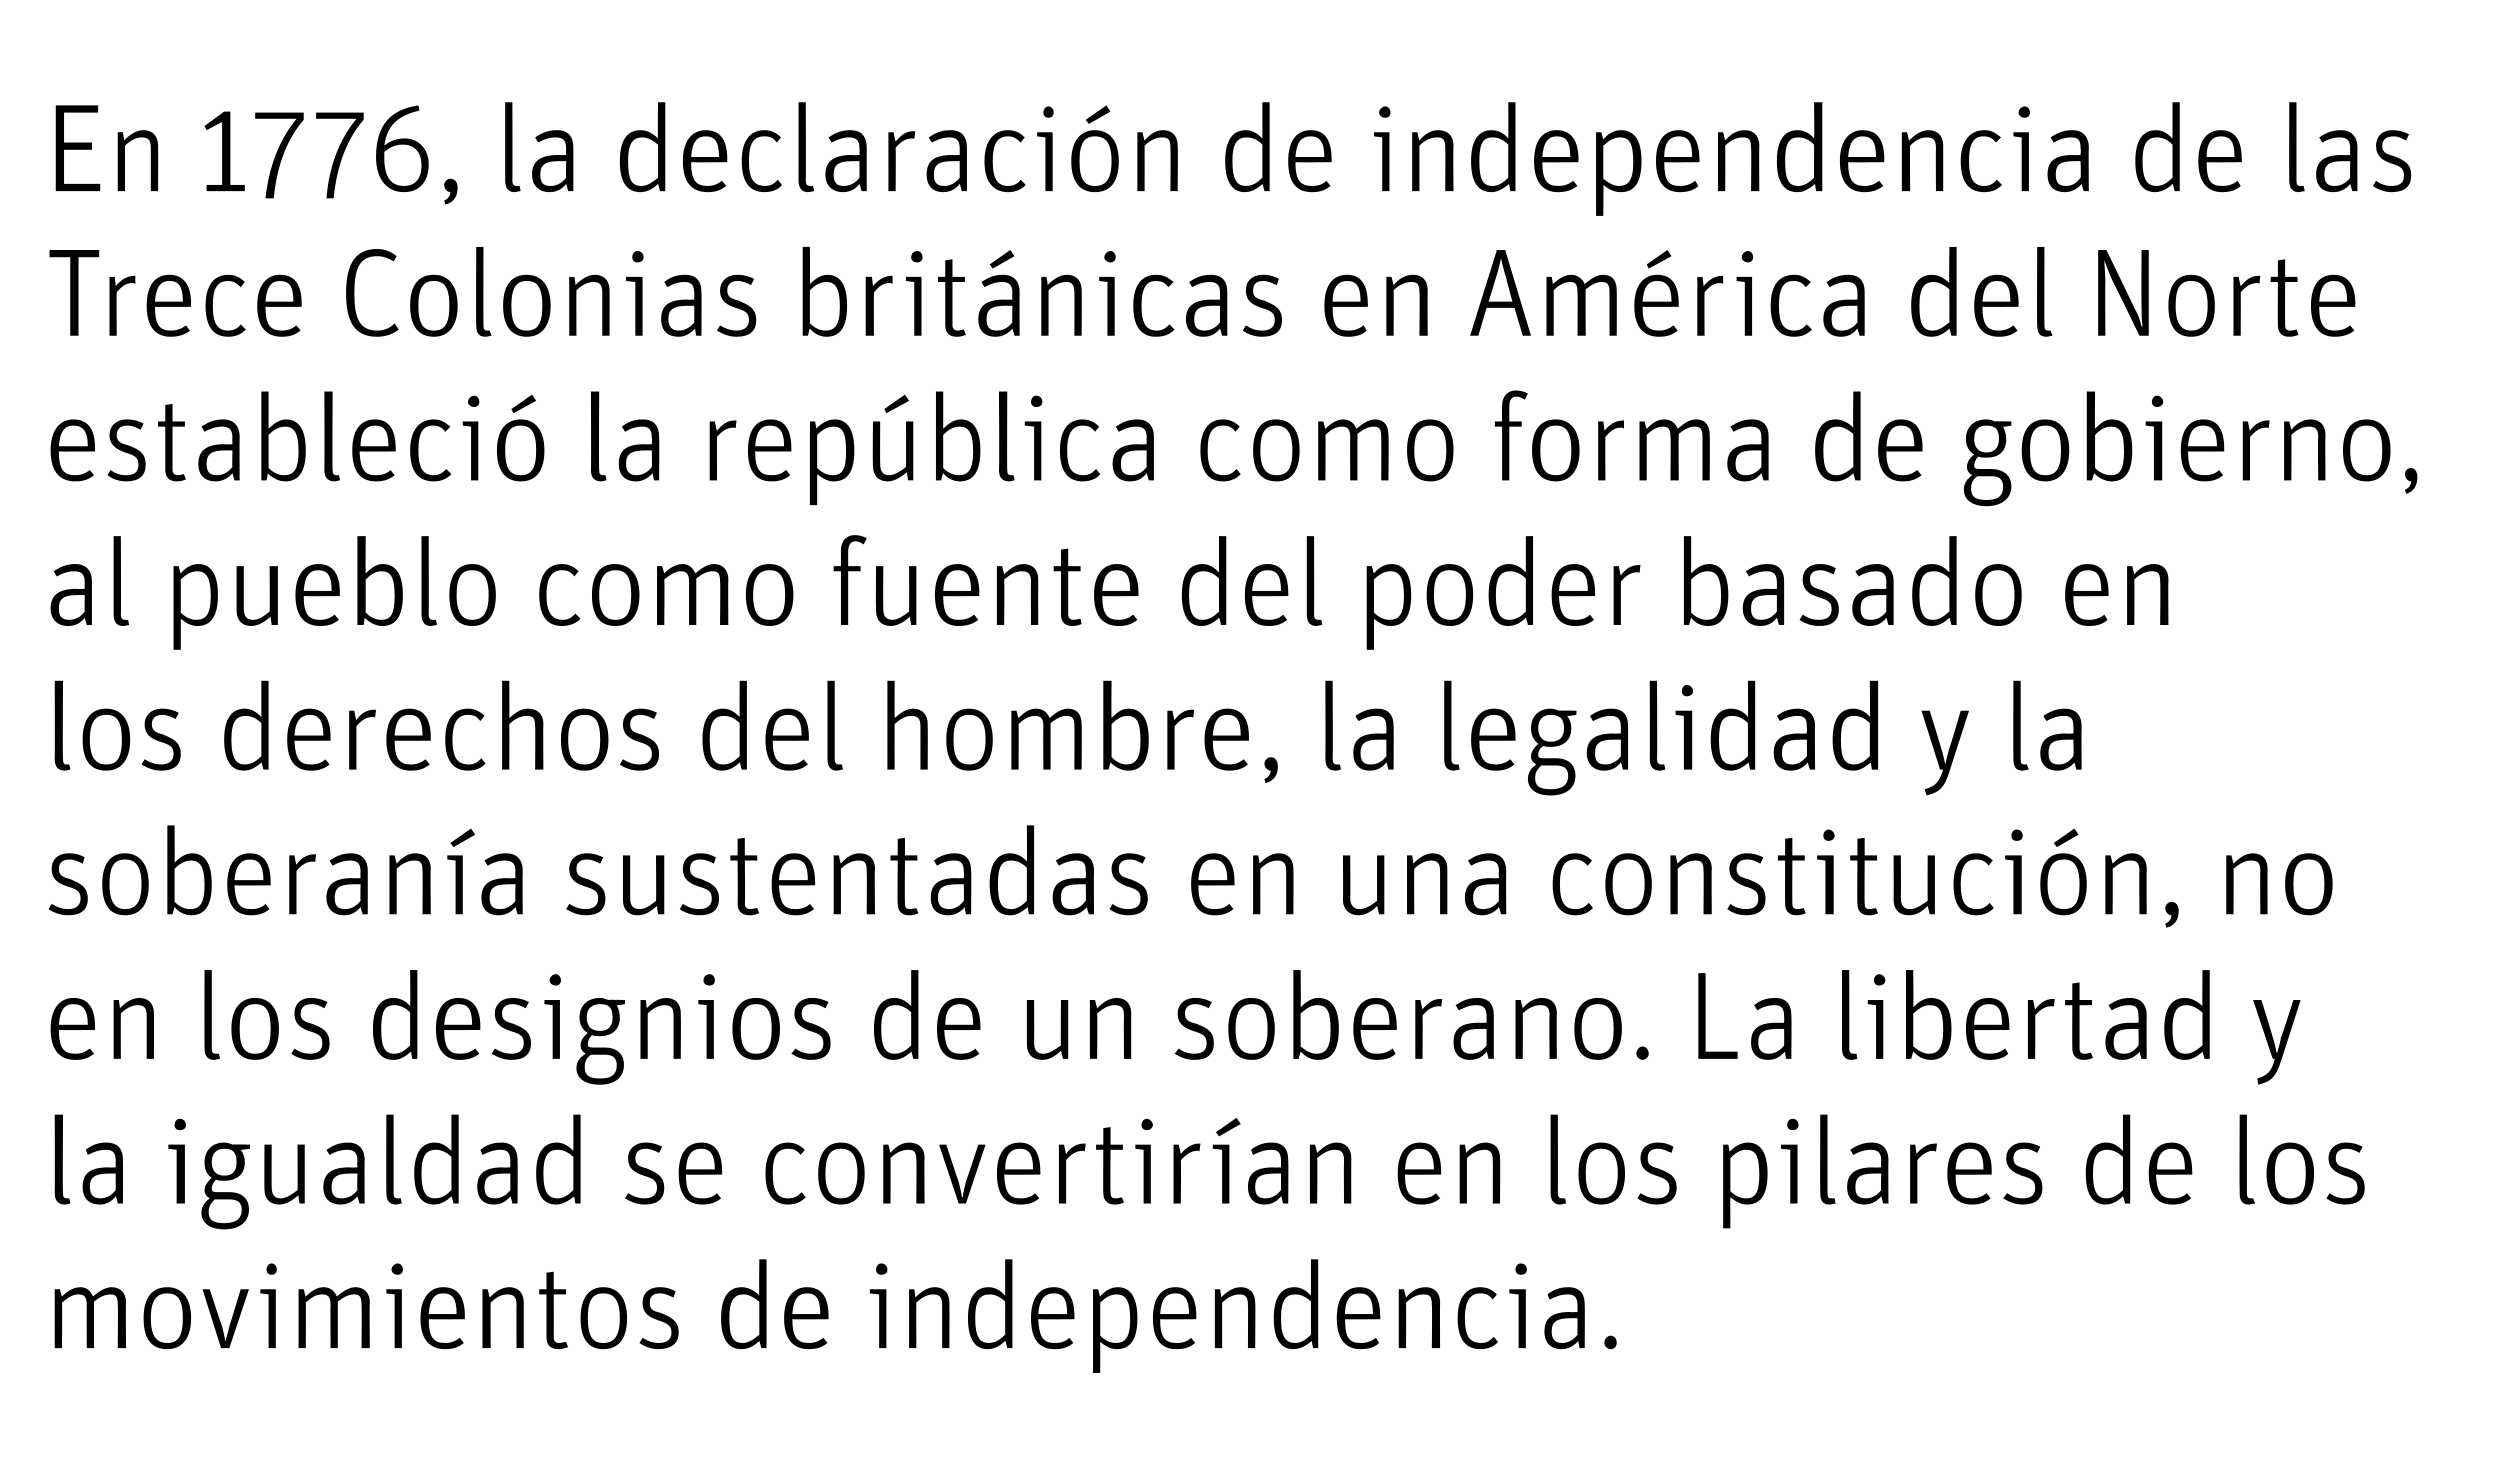 <?xml version="1.0" standalone="no"?><!DOCTYPE svg PUBLIC "-//W3C//DTD SVG 1.1//EN" "http://www.w3.org/Graphics/SVG/1.1/DTD/svg11.dtd"><svg xmlns="http://www.w3.org/2000/svg" version="1.1" width="242px" height="142px" viewBox="0 0 242 142"><desc>En 1776, la declaración de independencia de las Trece Colonias británicas en América del Norte estableció la repúblic</desc><defs/><g id="Polygon5923"><path d="m5.3 124.8h.5s.19.75.2.7c.5-.5 1.1-.9 1.8-.9c.6 0 1 .4 1.2.9c.6-.5 1.2-.9 1.8-.9c.8 0 1.4.5 1.4 1.5c-.04 0 0 4.4 0 4.4h-.8s.04-4.21 0-4.2c0-.8-.2-1-.7-1c-.6 0-1.1.3-1.6.7v4.5h-.7s-.02-4.21 0-4.2c0-.8-.3-1-.8-1c-.6 0-1 .3-1.6.8c.04-.04 0 4.4 0 4.4h-.7v-5.7zm8.6 2.8c0-2.1.9-3 2.3-3c1.3 0 2.3.9 2.3 3c0 2.1-1 3-2.3 3c-1.4 0-2.3-.8-2.3-3zm3.8 0c0-1.8-.5-2.4-1.5-2.4c-1 0-1.6.6-1.6 2.4c0 1.8.6 2.4 1.6 2.4c1 0 1.5-.6 1.5-2.4zm1.9-2.8h.7s1.16 3.58 1.2 3.6c.1.5.3 1.1.3 1.5c.1-.4.3-1 .4-1.5c.02-.03 1.1-3.6 1.1-3.6h.8l-1.9 5.7h-.8l-1.8-5.7zm6.4.5l-.8-.1v-.4h1.5v5.7h-.7v-5.2zm-.2-2.4c0-.3.2-.6.5-.6c.3 0 .5.3.5.6c0 .3-.2.5-.5.5c-.3 0-.5-.2-.5-.5zm3.1 1.9h.5s.18.75.2.7c.5-.5 1.1-.9 1.7-.9c.7 0 1.1.4 1.3.9c.6-.5 1.2-.9 1.8-.9c.8 0 1.4.5 1.4 1.5c-.05 0 0 4.4 0 4.4h-.8s.03-4.21 0-4.2c0-.8-.2-1-.7-1c-.6 0-1.1.3-1.6.7v4.5h-.7s-.03-4.21 0-4.2c0-.8-.3-1-.8-1c-.6 0-1.1.3-1.6.8c.03-.04 0 4.4 0 4.4h-.7v-5.7zm9.3.5l-.8-.1v-.4h1.5v5.7h-.7v-5.2zm-.3-2.4c0-.3.3-.6.6-.6c.3 0 .5.3.5.6c0 .3-.2.5-.5.5c-.3 0-.6-.2-.6-.5zm5.2 7.1c.6 0 1-.2 1.4-.5l.4.5c-.5.4-1 .6-1.8.6c-1.4 0-2.4-.8-2.4-3c0-2.1 1-3 2.2-3c1.4 0 2.1.9 2.1 2.8c-.02.03 0 .3 0 .3c0 0-3.51.03-3.5 0c0 1.8.5 2.3 1.6 2.3zm1.1-2.8c0-1.5-.4-2-1.3-2c-.8 0-1.3.5-1.4 2h2.7zm2.5-2.4h.5s.21.78.2.8c.6-.6 1.2-1 1.9-1c.8 0 1.4.5 1.4 1.5v4.4h-.7s-.02-4.2 0-4.2c0-.8-.3-1-.9-1c-.6 0-1.1.3-1.6.8c-.04 0 0 4.4 0 4.4h-.8v-5.7zm5.5.5v-.5h.7v-1.6l.7-.1v1.7h1.2v.5h-1.2s.02 4.2 0 4.2c0 .3.2.5.5.5c.3 0 .5-.1.7-.1l.2.5c-.3.1-.6.2-.9.2c-.7 0-1.2-.3-1.2-1.1v-4.2h-.7zm4 2.3c0-2.1.9-3 2.2-3c1.3 0 2.3.9 2.3 3c0 2.1-.9 3-2.3 3c-1.3 0-2.2-.8-2.2-3zm3.8 0c0-1.8-.6-2.4-1.6-2.4c-1 0-1.5.6-1.5 2.4c0 1.8.5 2.4 1.5 2.4c1 0 1.6-.6 1.6-2.4zm1.9 2.4l.3-.5c.5.3.9.5 1.6.5c.8 0 1.2-.4 1.2-1c0-.7-.4-.9-1.3-1.2c-.9-.3-1.5-.7-1.5-1.7c0-.8.5-1.5 1.7-1.5c.7 0 1.1.2 1.5.4l-.2.6c-.5-.2-.8-.4-1.3-.4c-.7 0-1 .3-1 .9c0 .6.2.8 1.1 1c.9.4 1.7.7 1.7 1.9c0 1.1-.8 1.6-2 1.6c-.7 0-1.4-.3-1.8-.6zm7.9-2.4c0-2 .7-3 2-3c.7 0 1.3.4 1.7.8c-.04.03 0-3.5 0-3.5h.7v8.6h-.5l-.2-.7c-.4.4-1 .8-1.7.8c-1.2 0-2-.8-2-3zm3.7 1.6V126c-.5-.4-1-.7-1.5-.7c-.9 0-1.4.5-1.4 2.3c0 1.9.4 2.4 1.3 2.4c.6 0 1.1-.4 1.6-.8zm4.8.8c.6 0 1-.2 1.4-.5l.4.5c-.5.4-1 .6-1.8.6c-1.4 0-2.4-.8-2.4-3c0-2.1 1-3 2.2-3c1.4 0 2.1.9 2.1 2.8v.3s-3.51.03-3.5 0c0 1.8.5 2.3 1.6 2.3zm1.1-2.8c0-1.5-.4-2-1.3-2c-.8 0-1.3.5-1.4 2h2.7zm5.7-1.9l-.9-.1v-.4h1.6v5.7h-.7v-5.2zm-.3-2.4c0-.3.2-.6.5-.6c.4 0 .6.3.6.6c0 .3-.2.5-.6.5c-.3 0-.5-.2-.5-.5zm3.2 1.9h.5s.13.78.1.8c.6-.6 1.2-1 1.9-1c.8 0 1.4.5 1.4 1.5c.02.01 0 4.4 0 4.4h-.7v-4.2c0-.8-.3-1-.9-1c-.5 0-1.1.3-1.6.8c-.02 0 0 4.4 0 4.4h-.7v-5.7zm5.7 2.8c0-2 .7-3 2-3c.7 0 1.2.4 1.6.8v-3.5h.7v8.6h-.5s-.16-.74-.2-.7c-.4.4-1 .8-1.7.8c-1.1 0-1.9-.8-1.9-3zm3.6 1.6V126c-.4-.4-.9-.7-1.5-.7c-.9 0-1.4.5-1.4 2.3c0 1.9.5 2.4 1.3 2.4c.7 0 1.2-.4 1.6-.8zm4.8.8c.7 0 1.1-.2 1.4-.5l.4.5c-.5.4-1 .6-1.8.6c-1.4 0-2.3-.8-2.3-3c0-2.1.9-3 2.2-3c1.3 0 2 .9 2 2.8c.03.03 0 .3 0 .3c0 0-3.46.03-3.5 0c.1 1.8.5 2.3 1.6 2.3zm1.2-2.8c0-1.5-.4-2-1.3-2c-.8 0-1.4.5-1.5 2h2.8zm2.5-2.4h.5s.17.72.2.7c.4-.5 1-.9 1.7-.9c1.1 0 1.9.8 1.9 3c0 2.1-.7 3-2 3c-.7 0-1.2-.4-1.6-.7v3h-.7v-8.1zm3.6 2.9c0-1.9-.5-2.4-1.3-2.4c-.7 0-1.2.4-1.6.8v3.2c.4.4.9.7 1.5.7c.9 0 1.4-.5 1.4-2.3zm4.5 2.3c.7 0 1.1-.2 1.4-.5l.4.5c-.5.4-1 .6-1.8.6c-1.4 0-2.3-.8-2.3-3c0-2.1.9-3 2.2-3c1.3 0 2 .9 2 2.8v.3s-3.48.03-3.5 0c0 1.8.5 2.3 1.6 2.3zm1.2-2.8c0-1.5-.5-2-1.3-2c-.9 0-1.4.5-1.5 2h2.8zm2.5-2.4h.5s.15.78.1.8c.6-.6 1.2-1 1.9-1c.8 0 1.4.5 1.4 1.5c.04.01 0 4.4 0 4.4h-.7s.02-4.2 0-4.2c0-.8-.3-1-.8-1c-.6 0-1.2.3-1.7.8v4.4h-.7v-5.7zm5.7 2.8c0-2 .7-3 2-3c.7 0 1.2.4 1.6.8v-3.5h.7v8.6h-.5s-.15-.74-.1-.7c-.5.4-1.1.8-1.8.8c-1.1 0-1.9-.8-1.9-3zm3.6 1.6V126c-.4-.4-.9-.7-1.5-.7c-.9 0-1.4.5-1.4 2.3c0 1.9.5 2.4 1.4 2.4c.6 0 1.1-.4 1.5-.8zm4.8.8c.7 0 1.1-.2 1.5-.5l.3.5c-.4.4-1 .6-1.8.6c-1.3 0-2.3-.8-2.3-3c0-2.1.9-3 2.2-3c1.3 0 2 .9 2 2.8c.05.03 0 .3 0 .3c0 0-3.45.03-3.4 0c0 1.8.4 2.3 1.5 2.3zm1.2-2.8c0-1.5-.4-2-1.3-2c-.8 0-1.4.5-1.4 2h2.7zm2.5-2.4h.5s.18.78.2.8c.5-.6 1.1-1 1.9-1c.8 0 1.4.5 1.4 1.5c-.03.01 0 4.4 0 4.4h-.8s.05-4.2 0-4.2c0-.8-.2-1-.8-1c-.6 0-1.2.3-1.7.8c.03 0 0 4.4 0 4.4h-.7v-5.7zm5.7 2.8c0-2.1.9-3 2.2-3c.7 0 1.2.3 1.6.7l-.4.5c-.3-.4-.6-.6-1.2-.6c-.9 0-1.5.6-1.5 2.4c0 1.8.5 2.4 1.6 2.4c.6 0 .9-.3 1.2-.6l.4.5c-.3.4-.9.7-1.7.7c-1.3 0-2.2-.8-2.2-3zm5.9-2.3l-.9-.1v-.4h1.6v5.7h-.7v-5.2zm-.3-2.4c0-.3.2-.6.5-.6c.4 0 .6.3.6.6c0 .3-.2.5-.6.5c-.3 0-.5-.2-.5-.5zm6 3.5c0-.7-.2-1.1-.9-1.1c-.7 0-1.2.2-1.8.5l-.2-.5c.5-.4 1.1-.7 2-.7c1.1 0 1.6.6 1.6 1.7c.03-.01 0 4.2 0 4.2h-.5s-.15-.7-.1-.7c-.4.4-.9.8-1.6.8c-1.1 0-1.7-.6-1.7-1.7c0-1.3.7-1.9 2.5-1.9c-.02.04.7 0 .7 0v-.6zm0 1.2h-.6c-1.5 0-1.9.4-1.9 1.3c0 .8.4 1.1 1 1.1c.7 0 1.2-.4 1.5-.8v-1.6zm2.6 2.4c0-.4.3-.7.6-.7c.4 0 .6.3.6.7c0 .3-.2.6-.6.6c-.3 0-.6-.3-.6-.6z" stroke="none" fill="#000"/></g><g id="Polygon5922"><path d="m5.3 115.5c.03-.04 0-7.6 0-7.6h.8s-.05 7.63 0 7.6c0 .4.1.5.4.5h.2s.13.48.1.5c-.1 0-.3.1-.5.1c-.6 0-1-.3-1-1.1zm5.9-3.1c0-.7-.2-1.1-.9-1.1c-.7 0-1.2.2-1.8.5l-.2-.5c.5-.4 1.1-.7 2-.7c1.1 0 1.6.6 1.6 1.7c.03-.01 0 4.2 0 4.2h-.5s-.15-.7-.2-.7c-.3.4-.8.8-1.5.8c-1.1 0-1.7-.6-1.7-1.7c0-1.3.7-1.9 2.5-1.9c-.02.04.7 0 .7 0v-.6zm0 1.2h-.6c-1.5 0-1.9.4-1.9 1.3c0 .8.4 1.1 1 1.1c.7 0 1.2-.4 1.5-.8v-1.6zm5.9-2.3l-.8-.1v-.4h1.6v5.7h-.8v-5.2zm-.2-2.4c0-.3.2-.6.5-.6c.4 0 .6.3.6.6c0 .3-.2.5-.6.5c-.3 0-.5-.2-.5-.5zm7.3 1.9v.4s-.87.14-.9.1c.3.4.4.8.4 1.2c0 1.2-.8 1.8-2 1.8c-.3 0-.5 0-.8-.1c-.2.2-.4.5-.4.9c0 .2.1.3.5.3h1.2c1.2 0 1.9.6 1.9 1.7c0 1.1-.8 1.9-2.4 1.9c-1.5 0-2.2-.7-2.2-1.6c0-.7.4-1.1.8-1.4c-.3-.2-.5-.4-.5-.8c0-.5.4-.9.7-1.2c-.5-.3-.7-.8-.7-1.5c0-1.2.8-1.9 1.9-1.9c.3 0 .6.1.8.2c.02-.04 1.7 0 1.7 0zm-4 6.5c0 .7.3 1.1 1.5 1.1c1.1 0 1.7-.4 1.7-1.3c0-.7-.4-1-1.2-1h-1.4c-.3.3-.6.6-.6 1.2zm2.7-4.8c0-1-.4-1.3-1.2-1.3c-.7 0-1.2.4-1.2 1.3c0 .9.5 1.3 1.2 1.3c.8 0 1.2-.4 1.2-1.3zm2.7 2.6c-.02 0 0-4.3 0-4.3h.7s-.02 4.11 0 4.1c0 .8.3 1.1.9 1.1c.5 0 1.1-.4 1.6-.8c.03.01 0-4.4 0-4.4h.7v5.7h-.5s-.14-.77-.1-.8c-.6.5-1.2.9-1.9.9c-.8 0-1.4-.5-1.4-1.5zm9-2.7c0-.7-.2-1.1-1-1.1c-.6 0-1.2.2-1.7.5l-.3-.5c.6-.4 1.2-.7 2.1-.7c1 0 1.6.6 1.6 1.7c-.03-.01 0 4.2 0 4.2h-.5l-.2-.7c-.3.4-.9.8-1.6.8c-1.1 0-1.7-.6-1.7-1.7c0-1.3.8-1.9 2.5-1.9c.02.04.8 0 .8 0c0 0-.05-.61 0-.6zm0 1.2h-.7c-1.4 0-1.8.4-1.8 1.3c0 .8.3 1.1 1 1.1c.7 0 1.2-.4 1.5-.8c-.05.02 0-1.6 0-1.6zm2.8 1.9c-.02-.04 0-7.6 0-7.6h.7v7.6c0 .4.1.5.4.5h.3s.08.48.1.5c-.2 0-.4.1-.6.1c-.5 0-.9-.3-.9-1.1zm2.7-1.9c0-2 .7-3 2-3c.7 0 1.2.4 1.6.8v-3.5h.7v8.6h-.5s-.17-.74-.2-.7c-.4.4-1 .8-1.7.8c-1.1 0-1.9-.8-1.9-3zm3.6 1.6V112c-.4-.4-.9-.7-1.5-.7c-.9 0-1.4.5-1.4 2.3c0 1.9.5 2.4 1.3 2.4c.7 0 1.2-.4 1.6-.8zm5.7-2.8c0-.7-.2-1.1-.9-1.1c-.7 0-1.2.2-1.8.5l-.2-.5c.5-.4 1.1-.7 2-.7c1.1 0 1.6.6 1.6 1.7c.03-.01 0 4.2 0 4.2h-.5s-.16-.7-.2-.7c-.3.4-.8.8-1.6.8c-1 0-1.6-.6-1.6-1.7c0-1.3.7-1.9 2.5-1.9c-.02.04.7 0 .7 0v-.6zm0 1.2h-.7c-1.4 0-1.8.4-1.8 1.3c0 .8.3 1.1 1 1.1c.7 0 1.2-.4 1.5-.8v-1.6zm2.5 0c0-2 .7-3 2-3c.7 0 1.2.4 1.6.8c.02.03 0-3.5 0-3.5h.7v8.6h-.5s-.15-.74-.1-.7c-.5.4-1.1.8-1.8.8c-1.1 0-1.9-.8-1.9-3zm3.6 1.6V112c-.4-.4-.9-.7-1.5-.7c-.9 0-1.4.5-1.4 2.3c0 1.9.5 2.4 1.4 2.4c.6 0 1.1-.4 1.5-.8zm5 .8l.3-.5c.5.3 1 .5 1.6.5c.8 0 1.2-.4 1.2-1c0-.7-.3-.9-1.3-1.2c-.9-.3-1.5-.7-1.5-1.7c0-.8.6-1.5 1.7-1.5c.7 0 1.2.2 1.6.4l-.3.6c-.4-.2-.8-.4-1.3-.4c-.6 0-1 .3-1 .9c0 .6.3.8 1.1 1c.9.4 1.7.7 1.7 1.9c0 1.1-.7 1.6-1.9 1.6c-.8 0-1.4-.3-1.9-.6zm7.5 0c.7 0 1.1-.2 1.4-.5l.4.5c-.5.4-1 .6-1.8.6c-1.4 0-2.3-.8-2.3-3c0-2.1.9-3 2.2-3c1.3 0 2 .9 2 2.8v.3s-3.48.03-3.5 0c0 1.8.5 2.3 1.6 2.3zm1.2-2.8c0-1.5-.5-2-1.3-2c-.9 0-1.4.5-1.5 2h2.8zm4.9.4c0-2.1.9-3 2.2-3c.7 0 1.2.3 1.6.7l-.4.5c-.3-.4-.6-.6-1.2-.6c-1 0-1.5.6-1.5 2.4c0 1.8.5 2.4 1.5 2.4c.7 0 1-.3 1.3-.6l.4.5c-.4.4-.9.7-1.7.7c-1.3 0-2.2-.8-2.2-3zm5.1 0c0-2.1.9-3 2.2-3c1.3 0 2.3.9 2.3 3c0 2.1-.9 3-2.3 3c-1.3 0-2.2-.8-2.2-3zm3.8 0c0-1.8-.6-2.4-1.6-2.4c-1 0-1.5.6-1.5 2.4c0 1.8.6 2.4 1.5 2.4c1 0 1.6-.6 1.6-2.4zm2.5-2.8h.5s.17.78.2.8c.5-.6 1.1-1 1.8-1c.9 0 1.5.5 1.5 1.5c-.04.01 0 4.4 0 4.4h-.8s.04-4.2 0-4.2c0-.8-.2-1-.8-1c-.6 0-1.2.3-1.7.8c.02 0 0 4.4 0 4.4h-.7v-5.7zm5.4 0h.7s1.17 3.58 1.2 3.6c.1.5.3 1.1.3 1.5h.1c0-.4.2-1 .3-1.5c.03-.03 1.2-3.6 1.2-3.6h.7l-1.9 5.7h-.7l-1.9-5.7zm7.9 5.2c.7 0 1.1-.2 1.4-.5l.4.5c-.5.4-1 .6-1.8.6c-1.4 0-2.3-.8-2.3-3c0-2.1.9-3 2.2-3c1.3 0 2 .9 2 2.8c.03.03 0 .3 0 .3c0 0-3.46.03-3.5 0c.1 1.8.5 2.3 1.6 2.3zm1.2-2.8c0-1.5-.4-2-1.3-2c-.8 0-1.4.5-1.4 2h2.7zm2.5-2.4h.5s.17.93.2.9c.4-.6 1-1 1.7-1h.2l-.1.8c0-.1-.1-.1-.2-.1c-.6 0-1.1.3-1.6.9v4.2h-.7v-5.7zm3.6.5v-.5h.7v-1.6l.7-.1v1.7h1.2v.5h-1.2s-.03 4.2 0 4.2c0 .3.1.5.5.5c.3 0 .5-.1.6-.1l.2.5c-.2.1-.5.2-.9.2c-.6 0-1.1-.3-1.1-1.1c-.03.03 0-4.2 0-4.2h-.7zm4.6 0l-.8-.1v-.4h1.5v5.7h-.7v-5.2zm-.2-2.4c0-.3.2-.6.5-.6c.3 0 .6.3.6.6c0 .3-.3.5-.6.5c-.3 0-.5-.2-.5-.5zm3.1 1.9h.5l.2.9c.5-.6 1.1-1 1.7-1h.2l-.1.8c0-.1-.1-.1-.2-.1c-.6 0-1 .3-1.6.9c.05-.02 0 4.2 0 4.2h-.7v-5.7zm4.7.5l-.9-.1v-.4h1.6v5.7h-.7v-5.2zm-.6-1.7l2-1.4l.4.6l-2.1 1.2l-.3-.4zm6.3 2.8c0-.7-.2-1.1-.9-1.1c-.7 0-1.2.2-1.8.5l-.2-.5c.5-.4 1.1-.7 2-.7c1.1 0 1.6.6 1.6 1.7c.03-.01 0 4.2 0 4.2h-.5s-.15-.7-.2-.7c-.3.4-.8.8-1.6.8c-1 0-1.6-.6-1.6-1.7c0-1.3.7-1.9 2.5-1.9c-.02.04.7 0 .7 0v-.6zm0 1.2h-.6c-1.5 0-1.9.4-1.9 1.3c0 .8.3 1.1 1 1.1c.7 0 1.2-.4 1.5-.8v-1.6zm2.8-2.8h.5l.2.8c.6-.6 1.2-1 1.9-1c.8 0 1.4.5 1.4 1.5c-.01.01 0 4.4 0 4.4h-.7s-.03-4.2 0-4.2c0-.8-.3-1-.9-1c-.6 0-1.1.3-1.7.8c.05 0 0 4.4 0 4.4h-.7v-5.7zm10.8 5.2c.7 0 1.1-.2 1.4-.5l.4.5c-.5.4-1 .6-1.8.6c-1.4 0-2.3-.8-2.3-3c0-2.1.9-3 2.2-3c1.3 0 2 .9 2 2.8v.3s-3.48.03-3.5 0c0 1.8.5 2.3 1.6 2.3zm1.2-2.8c0-1.5-.5-2-1.4-2c-.8 0-1.3.5-1.4 2h2.8zm2.5-2.4h.5s.15.78.1.8c.6-.6 1.2-1 1.9-1c.8 0 1.4.5 1.4 1.5c.04.01 0 4.4 0 4.4h-.7s.02-4.2 0-4.2c0-.8-.3-1-.8-1c-.6 0-1.2.3-1.7.8v4.4h-.7v-5.7zm8.8 4.7v-7.6h.7s.02 7.63 0 7.6c0 .4.2.5.4.5h.3l.1.5c-.2 0-.4.1-.6.1c-.5 0-.9-.3-.9-1.1zm2.7-1.9c0-2.1.9-3 2.2-3c1.3 0 2.3.9 2.3 3c0 2.1-.9 3-2.3 3c-1.3 0-2.2-.8-2.2-3zm3.8 0c0-1.8-.6-2.4-1.6-2.4c-1 0-1.5.6-1.5 2.4c0 1.8.5 2.4 1.5 2.4c1 0 1.6-.6 1.6-2.4zm1.9 2.4l.3-.5c.5.3.9.5 1.6.5c.8 0 1.2-.4 1.2-1c0-.7-.4-.9-1.3-1.2c-.9-.3-1.5-.7-1.5-1.7c0-.8.5-1.5 1.7-1.5c.7 0 1.1.2 1.5.4l-.2.6c-.5-.2-.8-.4-1.3-.4c-.7 0-1 .3-1 .9c0 .6.2.8 1 1c1 .4 1.8.7 1.8 1.9c0 1.1-.8 1.6-2 1.6c-.7 0-1.4-.3-1.8-.6zm8.3-5.2h.5s.14.72.1.7c.5-.5 1.1-.9 1.8-.9c1.1 0 1.9.8 1.9 3c0 2.1-.7 3-2 3c-.7 0-1.2-.4-1.6-.7c-.02-.04 0 3 0 3h-.7v-8.1zm3.5 2.9c0-1.9-.4-2.4-1.3-2.4c-.6 0-1.1.4-1.5.8v3.2c.4.4.9.7 1.5.7c.9 0 1.3-.5 1.3-2.3zm3-2.4l-.9-.1v-.4h1.6v5.7h-.7v-5.2zm-.3-2.4c0-.3.2-.6.5-.6c.4 0 .6.3.6.6c0 .3-.2.5-.6.5c-.3 0-.5-.2-.5-.5zm3.2 6.6c-.03-.04 0-7.6 0-7.6h.7v7.6c0 .4.1.5.4.5h.3s.07.48.1.5c-.2 0-.4.1-.6.1c-.6 0-.9-.3-.9-1.1zm5.9-3.1c0-.7-.2-1.1-1-1.1c-.6 0-1.2.2-1.7.5l-.3-.5c.6-.4 1.2-.7 2.1-.7c1 0 1.6.6 1.6 1.7c-.03-.01 0 4.2 0 4.2h-.5l-.2-.7c-.3.4-.9.8-1.6.8c-1.1 0-1.7-.6-1.7-1.7c0-1.3.8-1.9 2.5-1.9c.02.04.8 0 .8 0c0 0-.05-.61 0-.6zm0 1.2h-.7c-1.4 0-1.8.4-1.8 1.3c0 .8.3 1.1 1 1.1c.7 0 1.2-.4 1.5-.8c-.05.02 0-1.6 0-1.6zm2.8-2.8h.5s.14.93.1.9c.5-.6 1.1-1 1.8-1h.2l-.1.8c-.1-.1-.2-.1-.3-.1c-.5 0-1 .3-1.5.9v4.2h-.7v-5.7zm6 5.2c.6 0 1-.2 1.4-.5l.4.5c-.5.4-1 .6-1.8.6c-1.4 0-2.4-.8-2.4-3c0-2.1 1-3 2.2-3c1.4 0 2.1.9 2.1 2.8c-.02.03 0 .3 0 .3c0 0-3.51.03-3.5 0c0 1.8.5 2.3 1.6 2.3zm1.1-2.8c0-1.5-.4-2-1.3-2c-.8 0-1.3.5-1.4 2h2.7zm1.9 2.8l.4-.5c.4.3.9.5 1.5.5c.9 0 1.2-.4 1.2-1c0-.7-.3-.9-1.3-1.2c-.8-.3-1.5-.7-1.5-1.7c0-.8.6-1.5 1.7-1.5c.7 0 1.2.2 1.6.4l-.3.6c-.4-.2-.7-.4-1.3-.4c-.6 0-1 .3-1 .9c0 .6.3.8 1.1 1c1 .4 1.7.7 1.7 1.9c0 1.1-.7 1.6-1.9 1.6c-.8 0-1.4-.3-1.9-.6zm8-2.4c0-2 .7-3 2-3c.7 0 1.2.4 1.6.8v-3.5h.7v8.6h-.5s-.16-.74-.2-.7c-.4.4-1 .8-1.7.8c-1.1 0-1.9-.8-1.9-3zm3.6 1.6V112c-.4-.4-.9-.7-1.5-.7c-.9 0-1.4.5-1.4 2.3c0 1.9.5 2.4 1.3 2.4c.7 0 1.2-.4 1.6-.8zm4.8.8c.7 0 1.1-.2 1.4-.5l.4.5c-.5.4-1 .6-1.8.6c-1.4 0-2.3-.8-2.3-3c0-2.1.9-3 2.2-3c1.3 0 2 .9 2 2.8c.03.03 0 .3 0 .3c0 0-3.46.03-3.5 0c.1 1.8.5 2.3 1.6 2.3zm1.2-2.8c0-1.5-.4-2-1.3-2c-.8 0-1.4.5-1.4 2h2.7zm5.3 2.3c-.03-.04 0-7.6 0-7.6h.7v7.6c0 .4.1.5.4.5h.2s.17.48.2.5c-.2 0-.4.1-.6.1c-.6 0-.9-.3-.9-1.1zm2.6-1.9c0-2.1 1-3 2.3-3c1.3 0 2.3.9 2.3 3c0 2.1-.9 3-2.3 3c-1.3 0-2.3-.8-2.3-3zm3.8 0c0-1.8-.5-2.4-1.5-2.4c-1 0-1.5.6-1.5 2.4c0 1.8.5 2.4 1.5 2.4c1 0 1.5-.6 1.5-2.4zm2 2.4l.3-.5c.4.3.9.5 1.5.5c.9 0 1.2-.4 1.2-1c0-.7-.3-.9-1.3-1.2c-.8-.3-1.5-.7-1.5-1.7c0-.8.6-1.5 1.7-1.5c.7 0 1.2.2 1.6.4l-.3.6c-.4-.2-.7-.4-1.3-.4c-.6 0-1 .3-1 .9c0 .6.3.8 1.1 1c1 .4 1.7.7 1.7 1.9c0 1.1-.7 1.6-1.9 1.6c-.8 0-1.4-.3-1.8-.6z" stroke="none" fill="#000"/></g><g id="Polygon5921"><path d="m7.3 102c.6 0 1-.2 1.4-.5l.4.5c-.5.4-1 .6-1.8.6c-1.4 0-2.4-.8-2.4-3c0-2.1 1-3 2.2-3c1.4 0 2.1.9 2.1 2.8v.3s-3.5.03-3.5 0c0 1.8.5 2.3 1.6 2.3zm1.2-2.8c0-1.5-.5-2-1.4-2c-.8 0-1.3.5-1.4 2h2.8zm2.5-2.4h.5s.13.78.1.8c.6-.6 1.2-1 1.9-1c.8 0 1.4.5 1.4 1.5c.02.01 0 4.4 0 4.4h-.7v-4.2c0-.8-.3-1-.9-1c-.5 0-1.1.3-1.6.8c-.02 0 0 4.4 0 4.4h-.7v-5.7zm8.8 4.7c-.02-.04 0-7.6 0-7.6h.7v7.6c0 .4.1.5.4.5h.3s.08.48.1.5c-.2 0-.4.1-.6.1c-.5 0-.9-.3-.9-1.1zm2.6-1.9c0-2.1 1-3 2.3-3c1.3 0 2.3.9 2.3 3c0 2.1-.9 3-2.3 3c-1.3 0-2.3-.8-2.3-3zm3.8 0c0-1.8-.5-2.4-1.5-2.4c-1 0-1.5.6-1.5 2.4c0 1.8.5 2.4 1.5 2.4c1 0 1.5-.6 1.5-2.4zm2 2.4l.3-.5c.4.3.9.5 1.5.5c.9 0 1.2-.4 1.2-1c0-.7-.3-.9-1.3-1.2c-.8-.3-1.4-.7-1.4-1.7c0-.8.5-1.5 1.6-1.5c.7 0 1.2.2 1.6.4l-.3.6c-.4-.2-.7-.4-1.2-.4c-.7 0-1.1.3-1.1.9c0 .6.3.8 1.1 1c1 .4 1.7.7 1.7 1.9c0 1.1-.7 1.6-1.9 1.6c-.7 0-1.4-.3-1.8-.6zm7.9-2.4c0-2 .7-3 2-3c.7 0 1.3.4 1.6.8c.04.03 0-3.5 0-3.5h.7v8.6h-.5s-.13-.74-.1-.7c-.5.4-1 .8-1.7.8c-1.2 0-2-.8-2-3zm3.6 1.6V98c-.4-.4-.9-.7-1.5-.7c-.9 0-1.3.5-1.3 2.3c0 1.9.4 2.4 1.3 2.4c.6 0 1.1-.4 1.5-.8zm4.8.8c.7 0 1.1-.2 1.5-.5l.4.5c-.5.4-1.1.6-1.9.6c-1.3 0-2.3-.8-2.3-3c0-2.1.9-3 2.2-3c1.3 0 2.1.9 2.1 2.8c-.03.03 0 .3 0 .3c0 0-3.53.03-3.5 0c0 1.8.5 2.3 1.5 2.3zm1.2-2.8c0-1.5-.4-2-1.3-2c-.8 0-1.3.5-1.4 2h2.7zm1.9 2.8l.3-.5c.5.3 1 .5 1.6.5c.8 0 1.2-.4 1.2-1c0-.7-.3-.9-1.3-1.2c-.9-.3-1.5-.7-1.5-1.7c0-.8.6-1.5 1.7-1.5c.7 0 1.2.2 1.6.4l-.3.6c-.4-.2-.8-.4-1.3-.4c-.6 0-1 .3-1 .9c0 .6.3.8 1.1 1c.9.4 1.7.7 1.7 1.9c0 1.1-.7 1.6-1.9 1.6c-.8 0-1.4-.3-1.9-.6zm5.9-4.7l-.8-.1v-.4h1.5v5.7h-.7v-5.2zm-.3-2.4c0-.3.3-.6.6-.6c.3 0 .5.3.5.6c0 .3-.2.5-.5.5c-.3 0-.6-.2-.6-.5zm7.3 1.9v.4s-.82.14-.8.1c.2.4.3.8.3 1.2c0 1.2-.8 1.8-1.9 1.8c-.3 0-.6 0-.8-.1c-.2.2-.4.5-.4.9c0 .2.1.3.5.3h1.1c1.2 0 1.9.6 1.9 1.7c0 1.1-.8 1.9-2.3 1.9c-1.6 0-2.3-.7-2.3-1.6c0-.7.4-1.1.9-1.4c-.3-.2-.5-.4-.5-.8c0-.5.3-.9.7-1.2c-.5-.3-.8-.8-.8-1.5c0-1.2.8-1.9 2-1.9c.3 0 .5.1.8.2c-.04-.04 1.6 0 1.6 0zm-3.9 6.5c0 .7.3 1.1 1.5 1.1c1.1 0 1.6-.4 1.6-1.3c0-.7-.4-1-1.1-1h-1.4c-.4.3-.6.6-.6 1.2zm2.7-4.8c0-1-.4-1.3-1.2-1.3c-.8 0-1.3.4-1.3 1.3c0 .9.5 1.3 1.3 1.3c.7 0 1.2-.4 1.2-1.3zm2.7-1.7h.5s.14.78.1.8c.6-.6 1.2-1 1.9-1c.8 0 1.4.5 1.4 1.5c.03.01 0 4.4 0 4.4h-.7v-4.2c0-.8-.3-1-.9-1c-.5 0-1.1.3-1.6.8c-.01 0 0 4.4 0 4.4h-.7v-5.7zm6.4.5l-.8-.1v-.4h1.5v5.7h-.7v-5.2zm-.3-2.4c0-.3.2-.6.6-.6c.3 0 .5.3.5.6c0 .3-.2.5-.5.5c-.4 0-.6-.2-.6-.5zm2.8 4.7c0-2.1.9-3 2.3-3c1.3 0 2.3.9 2.3 3c0 2.1-1 3-2.3 3c-1.3 0-2.3-.8-2.3-3zm3.8 0c0-1.8-.5-2.4-1.5-2.4c-1 0-1.5.6-1.5 2.4c0 1.8.5 2.4 1.5 2.4c1 0 1.5-.6 1.5-2.4zm1.9 2.4l.4-.5c.4.3.9.5 1.5.5c.9 0 1.2-.4 1.2-1c0-.7-.3-.9-1.3-1.2c-.8-.3-1.5-.7-1.5-1.7c0-.8.6-1.5 1.7-1.5c.7 0 1.2.2 1.6.4l-.3.6c-.4-.2-.7-.4-1.3-.4c-.6 0-1 .3-1 .9c0 .6.3.8 1.1 1c1 .4 1.7.7 1.7 1.9c0 1.1-.7 1.6-1.9 1.6c-.8 0-1.4-.3-1.9-.6zm8-2.4c0-2 .7-3 2-3c.7 0 1.2.4 1.6.8v-3.5h.7v8.6h-.5s-.16-.74-.2-.7c-.4.4-1 .8-1.7.8c-1.1 0-1.9-.8-1.9-3zm3.6 1.6V98c-.4-.4-.9-.7-1.5-.7c-.9 0-1.4.5-1.4 2.3c0 1.9.5 2.4 1.3 2.4c.7 0 1.2-.4 1.6-.8zm4.8.8c.7 0 1.1-.2 1.4-.5l.4.5c-.5.4-1 .6-1.8.6c-1.4 0-2.3-.8-2.3-3c0-2.1.9-3 2.2-3c1.3 0 2 .9 2 2.8c.03.03 0 .3 0 .3c0 0-3.46.03-3.5 0c.1 1.8.5 2.3 1.6 2.3zm1.2-2.8c0-1.5-.4-2-1.3-2c-.8 0-1.4.5-1.4 2h2.7zm5.2 1.9v-4.3h.7s.02 4.11 0 4.1c0 .8.3 1.1.9 1.1c.6 0 1.1-.4 1.7-.8c-.04.01 0-4.4 0-4.4h.7v5.7h-.5l-.2-.8c-.5.5-1.1.9-1.8.9c-.9 0-1.5-.5-1.5-1.5zm6.1-4.3h.5l.2.8c.6-.6 1.2-1 1.9-1c.8 0 1.4.5 1.4 1.5c-.01.01 0 4.4 0 4.4h-.7s-.03-4.2 0-4.2c0-.8-.3-1-.9-1c-.6 0-1.1.3-1.7.8c.05 0 0 4.4 0 4.4h-.7v-5.7zm8.2 5.2l.4-.5c.4.3.9.5 1.5.5c.9 0 1.2-.4 1.2-1c0-.7-.3-.9-1.3-1.2c-.9-.3-1.5-.7-1.5-1.7c0-.8.6-1.5 1.7-1.5c.7 0 1.2.2 1.6.4l-.3.6c-.4-.2-.8-.4-1.3-.4c-.6 0-1 .3-1 .9c0 .6.3.8 1.1 1c1 .4 1.7.7 1.7 1.9c0 1.1-.7 1.6-1.9 1.6c-.8 0-1.4-.3-1.9-.6zm5.2-2.4c0-2.1.9-3 2.2-3c1.4 0 2.3.9 2.3 3c0 2.1-.9 3-2.2 3c-1.4 0-2.3-.8-2.3-3zm3.8 0c0-1.8-.5-2.4-1.5-2.4c-1 0-1.6.6-1.6 2.4c0 1.8.6 2.4 1.6 2.4c1 0 1.5-.6 1.5-2.4zm3.2 2.2l-.2.7h-.5v-8.6h.7s.04 3.58 0 3.6c.4-.4 1-.9 1.7-.9c1.2 0 2 .8 2 3c0 2.1-.7 3-2 3c-.8 0-1.3-.4-1.7-.8zm2.9-2.1c0-1.9-.4-2.4-1.3-2.4c-.7 0-1.1.4-1.6.8v3.2c.5.4 1 .7 1.5.7c.9 0 1.4-.5 1.4-2.3zm4.5 2.3c.7 0 1.1-.2 1.5-.5l.3.5c-.4.4-1 .6-1.8.6c-1.3 0-2.3-.8-2.3-3c0-2.1.9-3 2.2-3c1.3 0 2 .9 2 2.8c.04.03 0 .3 0 .3c0 0-3.45.03-3.5 0c.1 1.8.5 2.3 1.6 2.3zm1.2-2.8c0-1.5-.4-2-1.3-2c-.8 0-1.4.5-1.4 2h2.7zm2.5-2.4h.5s.18.93.2.9c.5-.6 1-1 1.7-1h.2l-.1.8c0-.1-.1-.1-.2-.1c-.6 0-1.1.3-1.6.9c.03-.02 0 4.2 0 4.2h-.7v-5.7zm6.9 1.6c0-.7-.2-1.1-1-1.1c-.6 0-1.1.2-1.7.5l-.3-.5c.6-.4 1.2-.7 2.1-.7c1.1 0 1.6.6 1.6 1.7v4.2h-.5s-.17-.7-.2-.7c-.3.4-.8.8-1.6.8c-1 0-1.6-.6-1.6-1.7c0-1.3.7-1.9 2.5-1.9c-.04.04.7 0 .7 0v-.6zm0 1.2h-.7c-1.4 0-1.8.4-1.8 1.3c0 .8.3 1.1 1 1.1c.7 0 1.2-.4 1.5-.8v-1.6zm2.8-2.8h.5s.18.78.2.8c.5-.6 1.1-1 1.9-1c.8 0 1.4.5 1.4 1.5c-.03.01 0 4.4 0 4.4h-.7s-.05-4.2 0-4.2c0-.8-.3-1-.9-1c-.6 0-1.2.3-1.7.8c.03 0 0 4.4 0 4.4h-.7v-5.7zm5.7 2.8c0-2.1.9-3 2.3-3c1.3 0 2.3.9 2.3 3c0 2.1-1 3-2.3 3c-1.4 0-2.3-.8-2.3-3zm3.8 0c0-1.8-.5-2.4-1.5-2.4c-1 0-1.6.6-1.6 2.4c0 1.8.6 2.4 1.6 2.4c1 0 1.5-.6 1.5-2.4zm2.2 2.4c0-.4.3-.7.6-.7c.3 0 .6.3.6.7c0 .3-.3.6-.6.6c-.3 0-.6-.3-.6-.6zm6-7.8h.7v7.6h3.1v.7h-3.8v-8.3zm8.3 4.2c0-.7-.2-1.1-.9-1.1c-.7 0-1.2.2-1.7.5l-.3-.5c.5-.4 1.1-.7 2-.7c1.1 0 1.6.6 1.6 1.7c.04-.01 0 4.2 0 4.2h-.5s-.15-.7-.1-.7c-.4.4-.9.8-1.6.8c-1.1 0-1.7-.6-1.7-1.7c0-1.3.7-1.9 2.5-1.9c-.01.04.7 0 .7 0c0 0 .02-.61 0-.6zm0 1.2h-.6c-1.5 0-1.9.4-1.9 1.3c0 .8.4 1.1 1 1.1c.7 0 1.2-.4 1.5-.8c.02.02 0-1.6 0-1.6zm5.6 1.9v-7.6h.7s.03 7.63 0 7.6c0 .4.2.5.4.5h.3s.11.48.1.5c-.1 0-.4.1-.6.1c-.5 0-.9-.3-.9-1.1zm3.3-4.2l-.8-.1v-.4h1.5v5.7h-.7v-5.2zm-.2-2.4c0-.3.2-.6.5-.6c.3 0 .6.3.6.6c0 .3-.3.5-.6.5c-.3 0-.5-.2-.5-.5zm3.8 6.9l-.2.7h-.5v-8.6h.7s.04 3.58 0 3.6c.4-.4 1-.9 1.7-.9c1.2 0 2 .8 2 3c0 2.1-.7 3-2 3c-.8 0-1.3-.4-1.7-.8zm2.9-2.1c0-1.9-.4-2.4-1.3-2.4c-.7 0-1.1.4-1.6.8v3.2c.5.4 1 .7 1.5.7c.9 0 1.4-.5 1.4-2.3zm4.5 2.3c.7 0 1.1-.2 1.5-.5l.3.5c-.4.4-1 .6-1.8.6c-1.3 0-2.3-.8-2.3-3c0-2.1.9-3 2.2-3c1.3 0 2 .9 2 2.8c.04.03 0 .3 0 .3c0 0-3.45.03-3.4 0c0 1.8.4 2.3 1.5 2.3zm1.2-2.8c0-1.5-.4-2-1.3-2c-.8 0-1.4.5-1.4 2h2.7zm2.5-2.4h.5s.18.93.2.9c.5-.6 1-1 1.7-1h.2l-.1.8c0-.1-.1-.1-.2-.1c-.6 0-1.1.3-1.6.9c.03-.02 0 4.2 0 4.2h-.7v-5.7zm3.6.5v-.5h.7v-1.6l.7-.1v1.7h1.2v.5h-1.2v4.2c0 .3.1.5.5.5c.3 0 .5-.1.6-.1l.2.5c-.2.1-.5.2-.9.2c-.6 0-1.1-.3-1.1-1.1c-.02.03 0-4.2 0-4.2h-.7zm7.1 1.1c0-.7-.1-1.1-.9-1.1c-.6 0-1.2.2-1.7.5l-.3-.5c.6-.4 1.2-.7 2.1-.7c1 0 1.6.6 1.6 1.7c-.03-.01 0 4.2 0 4.2h-.5l-.2-.7c-.3.4-.9.8-1.6.8c-1.1 0-1.7-.6-1.7-1.7c0-1.3.8-1.9 2.5-1.9c.02.04.7 0 .7 0c0 0 .05-.61 0-.6zm0 1.2h-.6c-1.5 0-1.8.4-1.8 1.3c0 .8.3 1.1 1 1.1c.7 0 1.1-.4 1.4-.8c.05.02 0-1.6 0-1.6zm2.5 0c0-2 .7-3 2-3c.7 0 1.3.4 1.7.8c-.04.03 0-3.5 0-3.5h.7v8.6h-.5l-.2-.7c-.4.4-1 .8-1.7.8c-1.2 0-2-.8-2-3zm3.7 1.6V98c-.5-.4-1-.7-1.5-.7c-.9 0-1.4.5-1.4 2.3c0 1.9.4 2.4 1.3 2.4c.6 0 1.1-.4 1.6-.8zm5.3 3.2c1-.3 1.4-.7 1.7-1.9h-.2l-1.9-5.7h.8s1.13 3.63 1.1 3.6c.2.6.3 1.2.4 1.6c.1-.4.3-.9.4-1.6c.05.03 1.2-3.6 1.2-3.6h.7s-1.9 5.94-1.9 5.9c-.5 1.6-1 2-2.2 2.3l-.1-.6z" stroke="none" fill="#000"/></g><g id="Polygon5920"><path d="m4.7 88l.3-.5c.5.3 1 .5 1.6.5c.8 0 1.2-.4 1.2-1c0-.7-.3-.9-1.3-1.2c-.9-.3-1.5-.7-1.5-1.7c0-.8.5-1.5 1.7-1.5c.7 0 1.2.2 1.5.4l-.2.6c-.4-.2-.8-.4-1.3-.4c-.6 0-1 .3-1 .9c0 .6.3.8 1.1 1c.9.4 1.7.7 1.7 1.9c0 1.1-.7 1.6-1.9 1.6c-.8 0-1.5-.3-1.9-.6zm5.2-2.4c0-2.1.9-3 2.2-3c1.3 0 2.3.9 2.3 3c0 2.1-.9 3-2.3 3c-1.3 0-2.2-.8-2.2-3zm3.8 0c0-1.8-.6-2.4-1.6-2.4c-1 0-1.5.6-1.5 2.4c0 1.8.6 2.4 1.5 2.4c1 0 1.6-.6 1.6-2.4zm3.2 2.2c-.02.01-.2.7-.2.7h-.5v-8.6h.7s.02 3.58 0 3.6c.4-.4 1-.9 1.7-.9c1.1 0 1.9.8 1.9 3c0 2.1-.7 3-2 3c-.7 0-1.3-.4-1.6-.8zm2.9-2.1c0-1.9-.5-2.4-1.3-2.4c-.7 0-1.2.4-1.6.8v3.2c.4.4.9.7 1.5.7c.9 0 1.4-.5 1.4-2.3zm4.5 2.3c.7 0 1.1-.2 1.4-.5l.4.5c-.5.4-1 .6-1.8.6c-1.4 0-2.3-.8-2.3-3c0-2.1.9-3 2.2-3c1.3 0 2 .9 2 2.8c.02.03 0 .3 0 .3c0 0-3.47.03-3.5 0c.1 1.8.5 2.3 1.6 2.3zm1.2-2.8c0-1.5-.5-2-1.3-2c-.8 0-1.4.5-1.5 2h2.8zm2.5-2.4h.5s.16.93.2.9c.4-.6 1-1 1.7-1h.2l-.1.8c0-.1-.1-.1-.2-.1c-.6 0-1.1.3-1.6.9v4.2h-.7v-5.7zm6.9 1.6c0-.7-.2-1.1-1-1.1c-.6 0-1.2.2-1.7.5l-.3-.5c.6-.4 1.2-.7 2.1-.7c1 0 1.6.6 1.6 1.7v4.2h-.5l-.2-.7c-.3.4-.8.8-1.6.8c-1 0-1.7-.6-1.7-1.7c0-1.3.8-1.9 2.5-1.9c.04.04.8 0 .8 0c0 0-.02-.61 0-.6zm0 1.2h-.7c-1.4 0-1.8.4-1.8 1.3c0 .8.3 1.1 1 1.1c.7 0 1.2-.4 1.5-.8c-.02.02 0-1.6 0-1.6zm2.8-2.8h.5s.17.78.2.8c.5-.6 1.1-1 1.8-1c.9 0 1.5.5 1.5 1.5c-.05.01 0 4.4 0 4.4h-.8s.03-4.2 0-4.2c0-.8-.2-1-.8-1c-.6 0-1.2.3-1.7.8c.01 0 0 4.4 0 4.4h-.7v-5.7zm6.4.5l-.8-.1v-.4h1.5v5.7h-.7v-5.2zm-.5-1.7l2-1.4l.4.6l-2.1 1.2l-.3-.4zm6.3 2.8c0-.7-.2-1.1-1-1.1c-.6 0-1.2.2-1.7.5l-.3-.5c.6-.4 1.2-.7 2.1-.7c1 0 1.6.6 1.6 1.7c-.03-.01 0 4.2 0 4.2h-.5l-.2-.7c-.3.4-.9.8-1.6.8c-1.1 0-1.7-.6-1.7-1.7c0-1.3.8-1.9 2.5-1.9c.02.04.8 0 .8 0c0 0-.05-.61 0-.6zm0 1.2h-.7c-1.4 0-1.8.4-1.8 1.3c0 .8.3 1.1 1 1.1c.7 0 1.2-.4 1.5-.8c-.05.02 0-1.6 0-1.6zm4.9 2.4l.3-.5c.5.3 1 .5 1.6.5c.8 0 1.2-.4 1.2-1c0-.7-.3-.9-1.3-1.2c-.9-.3-1.5-.7-1.5-1.7c0-.8.6-1.5 1.7-1.5c.7 0 1.2.2 1.6.4l-.3.6c-.4-.2-.8-.4-1.3-.4c-.6 0-1 .3-1 .9c0 .6.3.8 1.1 1c.9.4 1.7.7 1.7 1.9c0 1.1-.7 1.6-1.9 1.6c-.8 0-1.4-.3-1.9-.6zm5.5-.9v-4.3h.7v4.1c0 .8.3 1.1.9 1.1c.6 0 1.1-.4 1.6-.8c.04.01 0-4.4 0-4.4h.8v5.7h-.6s-.12-.77-.1-.8c-.6.5-1.1.9-1.9.9c-.8 0-1.4-.5-1.4-1.5zm5.5.9l.3-.5c.5.3.9.5 1.6.5c.8 0 1.2-.4 1.2-1c0-.7-.3-.9-1.3-1.2c-.9-.3-1.5-.7-1.5-1.7c0-.8.5-1.5 1.7-1.5c.7 0 1.1.2 1.5.4l-.2.6c-.4-.2-.8-.4-1.3-.4c-.7 0-1 .3-1 .9c0 .6.3.8 1.1 1c.9.4 1.7.7 1.7 1.9c0 1.1-.7 1.6-1.9 1.6c-.8 0-1.5-.3-1.9-.6zm4.9-4.7v-.5h.7v-1.6l.7-.1v1.7h1.2v.5h-1.2s.05 4.2 0 4.2c0 .3.2.5.5.5c.3 0 .5-.1.7-.1l.2.5c-.3.1-.5.2-.9.2c-.7 0-1.2-.3-1.2-1.1c.04.03 0-4.2 0-4.2h-.7zM77 88c.7 0 1.1-.2 1.4-.5l.4.5c-.5.4-1 .6-1.8.6c-1.4 0-2.3-.8-2.3-3c0-2.1.9-3 2.2-3c1.3 0 2 .9 2 2.8c.03.03 0 .3 0 .3c0 0-3.47.03-3.5 0c.1 1.8.5 2.3 1.6 2.3zm1.2-2.8c0-1.5-.4-2-1.3-2c-.8 0-1.4.5-1.5 2h2.8zm2.5-2.4h.5s.16.78.2.8c.5-.6 1.1-1 1.8-1c.9 0 1.5.5 1.5 1.5c-.05.01 0 4.4 0 4.4h-.8s.03-4.2 0-4.2c0-.8-.2-1-.8-1c-.6 0-1.2.3-1.7.8c.01 0 0 4.4 0 4.4h-.7v-5.7zm5.5.5v-.5h.7v-1.6l.7-.1v1.7h1.2v.5h-1.2s-.03 4.2 0 4.2c0 .3.1.5.4.5c.3 0 .6-.1.7-.1l.2.5c-.2.1-.5.2-.9.2c-.6 0-1.1-.3-1.1-1.1c-.04.03 0-4.2 0-4.2h-.7zm7.1 1.1c0-.7-.2-1.1-.9-1.1c-.7 0-1.2.2-1.7.5l-.3-.5c.5-.4 1.2-.7 2-.7c1.1 0 1.6.6 1.6 1.7c.05-.01 0 4.2 0 4.2h-.5s-.14-.7-.1-.7c-.3.4-.9.8-1.6.8c-1.1 0-1.7-.6-1.7-1.7c0-1.3.7-1.9 2.5-1.9c-.01.04.7 0 .7 0c0 0 .03-.61 0-.6zm0 1.2h-.6c-1.5 0-1.9.4-1.9 1.3c0 .8.4 1.1 1.1 1.1c.6 0 1.1-.4 1.4-.8c.03.02 0-1.6 0-1.6zm2.5 0c0-2 .7-3 2-3c.7 0 1.3.4 1.6.8c.04.03 0-3.5 0-3.5h.7v8.6h-.5s-.13-.74-.1-.7c-.5.4-1 .8-1.7.8c-1.2 0-2-.8-2-3zm3.6 1.6V84c-.4-.4-.9-.7-1.5-.7c-.9 0-1.3.5-1.3 2.3c0 1.9.4 2.4 1.3 2.4c.6 0 1.1-.4 1.5-.8zm5.7-2.8c0-.7-.1-1.1-.9-1.1c-.6 0-1.2.2-1.7.5l-.3-.5c.6-.4 1.2-.7 2.1-.7c1 0 1.6.6 1.6 1.7c-.03-.01 0 4.2 0 4.2h-.5s-.22-.7-.2-.7c-.3.4-.9.8-1.6.8c-1.1 0-1.7-.6-1.7-1.7c0-1.3.7-1.9 2.5-1.9c.01.04.7 0 .7 0c0 0 .05-.61 0-.6zm0 1.2h-.6c-1.5 0-1.8.4-1.8 1.3c0 .8.3 1.1 1 1.1c.7 0 1.1-.4 1.4-.8c.05.02 0-1.6 0-1.6zm2.3 2.4l.3-.5c.4.3.9.5 1.5.5c.9 0 1.2-.4 1.2-1c0-.7-.3-.9-1.3-1.2c-.8-.3-1.5-.7-1.5-1.7c0-.8.6-1.5 1.7-1.5c.7 0 1.2.2 1.6.4l-.3.6c-.4-.2-.7-.4-1.3-.4c-.6 0-1 .3-1 .9c0 .6.3.8 1.1 1c1 .4 1.7.7 1.7 1.9c0 1.1-.7 1.6-1.9 1.6c-.8 0-1.4-.3-1.8-.6zm10.2 0c.7 0 1-.2 1.4-.5l.4.5c-.5.4-1 .6-1.8.6c-1.4 0-2.3-.8-2.3-3c0-2.1.9-3 2.2-3c1.3 0 2 .9 2 2.8v.3s-3.48.03-3.5 0c0 1.8.5 2.3 1.6 2.3zm1.2-2.8c0-1.5-.5-2-1.4-2c-.8 0-1.3.5-1.4 2h2.8zm2.5-2.4h.5s.15.78.1.8c.6-.6 1.2-1 1.9-1c.8 0 1.4.5 1.4 1.5c.03.01 0 4.4 0 4.4h-.7v-4.2c0-.8-.3-1-.9-1c-.5 0-1.1.3-1.6.8c-.01 0 0 4.4 0 4.4h-.7v-5.7zm8.7 4.3c.03 0 0-4.3 0-4.3h.7s.04 4.11 0 4.1c0 .8.4 1.1.9 1.1c.6 0 1.2-.4 1.7-.8c-.01.01 0-4.4 0-4.4h.7v5.7h-.5s-.18-.77-.2-.8c-.5.5-1.1.9-1.8.9c-.8 0-1.5-.5-1.5-1.5zm6.2-4.3h.5s.13.78.1.8c.6-.6 1.2-1 1.9-1c.8 0 1.4.5 1.4 1.5c.01.01 0 4.4 0 4.4h-.7v-4.2c0-.8-.3-1-.9-1c-.5 0-1.1.3-1.6.8c-.03 0 0 4.4 0 4.4h-.7v-5.7zm8.9 1.6c0-.7-.2-1.1-1-1.1c-.6 0-1.2.2-1.7.5l-.3-.5c.6-.4 1.2-.7 2.1-.7c1 0 1.6.6 1.6 1.7c-.02-.01 0 4.2 0 4.2h-.5l-.2-.7c-.3.4-.9.8-1.6.8c-1.1 0-1.7-.6-1.7-1.7c0-1.3.8-1.9 2.5-1.9c.03.04.8 0 .8 0c0 0-.04-.61 0-.6zm0 1.2h-.7c-1.4 0-1.8.4-1.8 1.3c0 .8.3 1.1 1 1.1c.7 0 1.2-.4 1.5-.8c-.04.02 0-1.6 0-1.6zm5.2 0c0-2.1.9-3 2.2-3c.7 0 1.2.3 1.6.7l-.4.5c-.4-.4-.7-.6-1.2-.6c-1 0-1.5.6-1.5 2.4c0 1.8.5 2.4 1.5 2.4c.7 0 1-.3 1.3-.6l.4.5c-.4.4-.9.7-1.7.7c-1.3 0-2.2-.8-2.2-3zm5.1 0c0-2.1.9-3 2.2-3c1.3 0 2.3.9 2.3 3c0 2.1-.9 3-2.3 3c-1.3 0-2.2-.8-2.2-3zm3.8 0c0-1.8-.6-2.4-1.6-2.4c-1 0-1.5.6-1.5 2.4c0 1.8.5 2.4 1.5 2.4c1 0 1.6-.6 1.6-2.4zm2.5-2.8h.5s.17.78.2.8c.5-.6 1.1-1 1.8-1c.9 0 1.5.5 1.5 1.5c-.04.01 0 4.4 0 4.4h-.8s.04-4.2 0-4.2c0-.8-.2-1-.8-1c-.6 0-1.2.3-1.7.8c.02 0 0 4.4 0 4.4h-.7v-5.7zm5.5 5.2l.3-.5c.4.3.9.5 1.5.5c.9 0 1.2-.4 1.2-1c0-.7-.3-.9-1.3-1.2c-.8-.3-1.5-.7-1.5-1.7c0-.8.6-1.5 1.7-1.5c.7 0 1.2.2 1.6.4l-.3.6c-.4-.2-.7-.4-1.3-.4c-.6 0-1 .3-1 .9c0 .6.3.8 1.1 1c1 .4 1.7.7 1.7 1.9c0 1.1-.7 1.6-1.9 1.6c-.8 0-1.4-.3-1.8-.6zm4.9-4.7v-.5h.7v-1.6l.7-.1v1.7h1.2v.5h-1.2s-.02 4.2 0 4.2c0 .3.1.5.5.5c.3 0 .5-.1.6-.1l.2.5c-.2.1-.5.2-.9.2c-.6 0-1.1-.3-1.1-1.1c-.02.03 0-4.2 0-4.2h-.7zm4.6 0l-.8-.1v-.4h1.6v5.7h-.8v-5.2zm-.2-2.4c0-.3.2-.6.5-.6c.3 0 .6.3.6.6c0 .3-.3.5-.6.5c-.3 0-.5-.2-.5-.5zm2.6 2.4v-.5h.7v-1.6l.7-.1v1.7h1.2v.5h-1.2s-.03 4.2 0 4.2c0 .3.1.5.4.5c.3 0 .6-.1.7-.1l.2.5c-.2.1-.5.2-.9.2c-.6 0-1.1-.3-1.1-1.1c-.04.03 0-4.2 0-4.2h-.7zm4.2 3.8c.03 0 0-4.3 0-4.3h.7s.03 4.11 0 4.1c0 .8.3 1.1.9 1.1c.6 0 1.1-.4 1.7-.8c-.02.01 0-4.4 0-4.4h.7v5.7h-.5l-.2-.8c-.5.5-1.1.9-1.8.9c-.9 0-1.5-.5-1.5-1.5zm5.8-1.5c0-2.1.9-3 2.2-3c.7 0 1.2.3 1.6.7l-.4.5c-.3-.4-.6-.6-1.2-.6c-1 0-1.5.6-1.5 2.4c0 1.8.5 2.4 1.6 2.4c.6 0 .9-.3 1.2-.6l.4.5c-.4.4-.9.7-1.7.7c-1.3 0-2.2-.8-2.2-3zm5.8-2.3l-.8-.1v-.4h1.6v5.7h-.8v-5.2zm-.2-2.4c0-.3.2-.6.5-.6c.4 0 .6.3.6.6c0 .3-.2.5-.6.5c-.3 0-.5-.2-.5-.5zm2.8 4.7c0-2.1.9-3 2.2-3c1.4 0 2.3.9 2.3 3c0 2.1-.9 3-2.2 3c-1.4 0-2.3-.8-2.3-3zm3.8 0c0-1.8-.6-2.4-1.5-2.4c-1 0-1.6.6-1.6 2.4c0 1.8.6 2.4 1.6 2.4c1 0 1.5-.6 1.5-2.4zm-2.5-4l2-1.4l.4.6l-2.1 1.2l-.3-.4zm5 1.2h.5l.2.8c.6-.6 1.2-1 1.9-1c.8 0 1.4.5 1.4 1.5c-.02.01 0 4.4 0 4.4h-.7s-.04-4.2 0-4.2c0-.8-.3-1-.9-1c-.6 0-1.1.3-1.7.8c.04 0 0 4.4 0 4.4h-.7v-5.7zm5.8 6.6c.3-.1.6-.4.6-.8c-.3 0-.6-.3-.6-.7c0-.3.3-.6.6-.6c.4 0 .7.3.7.9c0 .7-.3 1.4-1.2 1.6l-.1-.4zm5.9-6.6h.5l.2.8c.6-.6 1.2-1 1.9-1c.8 0 1.4.5 1.4 1.5c-.02.01 0 4.4 0 4.4h-.7s-.04-4.2 0-4.2c0-.8-.3-1-.9-1c-.6 0-1.1.3-1.7.8c.04 0 0 4.4 0 4.4h-.7v-5.7zm5.7 2.8c0-2.1.9-3 2.3-3c1.3 0 2.3.9 2.3 3c0 2.1-1 3-2.3 3c-1.3 0-2.3-.8-2.3-3zm3.8 0c0-1.8-.5-2.4-1.5-2.4c-1 0-1.5.6-1.5 2.4c0 1.8.5 2.4 1.5 2.4c1 0 1.5-.6 1.5-2.4z" stroke="none" fill="#000"/></g><g id="Polygon5919"><path d="m5.3 73.5c.03-.04 0-7.6 0-7.6h.8s-.05 7.63 0 7.6c0 .4.1.5.4.5h.2s.13.48.1.5c-.1 0-.3.1-.5.1c-.6 0-1-.3-1-1.1zM8 71.6c0-2.1.9-3 2.3-3c1.3 0 2.3.9 2.3 3c0 2.1-1 3-2.3 3c-1.4 0-2.3-.8-2.3-3zm3.8 0c0-1.8-.5-2.4-1.5-2.4c-1 0-1.6.6-1.6 2.4c0 1.8.6 2.4 1.6 2.4c1 0 1.5-.6 1.5-2.4zm1.9 2.4l.3-.5c.5.3 1 .5 1.6.5c.8 0 1.2-.4 1.2-1c0-.7-.3-.9-1.3-1.2c-.9-.3-1.5-.7-1.5-1.7c0-.8.6-1.5 1.7-1.5c.7 0 1.2.2 1.6.4l-.3.6c-.4-.2-.8-.4-1.3-.4c-.6 0-1 .3-1 .9c0 .6.3.8 1.1 1c.9.4 1.7.7 1.7 1.9c0 1.1-.7 1.6-1.9 1.6c-.8 0-1.4-.3-1.9-.6zm8-2.4c0-2 .7-3 2-3c.7 0 1.2.4 1.6.8v-3.5h.7v8.6h-.5s-.18-.74-.2-.7c-.4.4-1 .8-1.7.8c-1.1 0-1.9-.8-1.9-3zm3.6 1.6V70c-.4-.4-.9-.7-1.5-.7c-.9 0-1.4.5-1.4 2.3c0 1.9.5 2.4 1.3 2.4c.7 0 1.2-.4 1.6-.8zm4.8.8c.7 0 1.1-.2 1.4-.5l.4.5c-.5.4-1 .6-1.8.6c-1.4 0-2.3-.8-2.3-3c0-2.1.9-3 2.2-3c1.3 0 2 .9 2 2.8c.02.03 0 .3 0 .3c0 0-3.47.03-3.5 0c.1 1.8.5 2.3 1.6 2.3zm1.2-2.8c0-1.5-.5-2-1.3-2c-.8 0-1.4.5-1.5 2h2.8zm2.5-2.4h.5s.15.93.2.9c.4-.6 1-1 1.7-1h.2l-.1.8c0-.1-.1-.1-.2-.1c-.6 0-1.1.3-1.6.9v4.2h-.7v-5.7zm6 5.2c.6 0 1-.2 1.4-.5l.4.5c-.5.4-1 .6-1.8.6c-1.4 0-2.4-.8-2.4-3c0-2.1 1-3 2.2-3c1.4 0 2.1.9 2.1 2.8v.3s-3.5.03-3.5 0c0 1.8.5 2.3 1.6 2.3zm1.1-2.8c0-1.5-.4-2-1.3-2c-.8 0-1.3.5-1.4 2h2.7zm2.2.4c0-2.1.9-3 2.2-3c.7 0 1.2.3 1.6.7l-.4.5c-.3-.4-.6-.6-1.2-.6c-.9 0-1.5.6-1.5 2.4c0 1.8.5 2.4 1.6 2.4c.6 0 .9-.3 1.2-.6l.4.5c-.3.4-.9.7-1.7.7c-1.3 0-2.2-.8-2.2-3zm5.5-5.7h.7s.02 3.64 0 3.6c.6-.5 1.1-.9 1.8-.9c.9 0 1.5.5 1.5 1.5c-.04.01 0 4.4 0 4.4h-.8s.04-4.2 0-4.2c0-.8-.2-1-.8-1c-.6 0-1.2.3-1.7.8c.02 0 0 4.4 0 4.4h-.7v-8.6zm5.7 5.7c0-2.1.9-3 2.2-3c1.4 0 2.4.9 2.4 3c0 2.1-1 3-2.3 3c-1.4 0-2.3-.8-2.3-3zm3.8 0c0-1.8-.5-2.4-1.5-2.4c-1 0-1.6.6-1.6 2.4c0 1.8.6 2.4 1.6 2.4c1 0 1.5-.6 1.5-2.4zM60 74l.3-.5c.5.3 1 .5 1.6.5c.8 0 1.2-.4 1.2-1c0-.7-.3-.9-1.3-1.2c-.9-.3-1.5-.7-1.5-1.7c0-.8.6-1.5 1.7-1.5c.7 0 1.2.2 1.6.4l-.3.6c-.4-.2-.8-.4-1.3-.4c-.6 0-1 .3-1 .9c0 .6.3.8 1.1 1c.9.4 1.7.7 1.7 1.9c0 1.1-.7 1.6-1.9 1.6c-.8 0-1.5-.3-1.9-.6zm8-2.4c0-2 .7-3 2-3c.7 0 1.2.4 1.6.8c-.02.03 0-3.5 0-3.5h.7v8.6h-.5s-.18-.74-.2-.7c-.4.4-1 .8-1.7.8c-1.1 0-1.9-.8-1.9-3zm3.6 1.6V70c-.4-.4-.9-.7-1.5-.7c-.9 0-1.4.5-1.4 2.3c0 1.9.5 2.4 1.3 2.4c.7 0 1.2-.4 1.6-.8zm4.8.8c.7 0 1.1-.2 1.4-.5l.4.5c-.5.4-1 .6-1.8.6c-1.4 0-2.3-.8-2.3-3c0-2.1.9-3 2.2-3c1.3 0 2 .9 2 2.8v.3s-3.48.03-3.5 0c0 1.8.5 2.3 1.6 2.3zm1.2-2.8c0-1.5-.5-2-1.3-2c-.9 0-1.4.5-1.5 2h2.8zm2.5 2.3v-7.6h.7v7.6c0 .4.2.5.4.5h.3l.1.5c-.2 0-.4.1-.6.1c-.5 0-.9-.3-.9-1.1zm5.8-7.6h.7s-.01 3.64 0 3.6c.6-.5 1.1-.9 1.8-.9c.8 0 1.4.5 1.4 1.5c.03.01 0 4.4 0 4.4h-.7v-4.2c0-.8-.3-1-.9-1c-.5 0-1.1.3-1.6.8c-.01 0 0 4.4 0 4.4h-.7v-8.6zm5.7 5.7c0-2.1.9-3 2.2-3c1.3 0 2.3.9 2.3 3c0 2.1-.9 3-2.3 3c-1.3 0-2.2-.8-2.2-3zm3.8 0c0-1.8-.6-2.4-1.6-2.4c-1 0-1.5.6-1.5 2.4c0 1.8.5 2.4 1.5 2.4c1 0 1.6-.6 1.6-2.4zm2.5-2.8h.5s.17.75.2.7c.5-.5 1-.9 1.7-.9c.7 0 1.1.4 1.3.9c.6-.5 1.1-.9 1.8-.9c.8 0 1.3.5 1.3 1.5c.04 0 0 4.4 0 4.4h-.7s.02-4.21 0-4.2c0-.8-.2-1-.8-1c-.5 0-1 .3-1.5.7c-.02.03 0 4.5 0 4.5h-.7s-.04-4.21 0-4.2c0-.8-.3-1-.8-1c-.6 0-1.1.3-1.6.8c.02-.04 0 4.4 0 4.4h-.7v-5.7zm9.6 5c.01.01-.2.7-.2.7h-.5v-8.6h.8s-.04 3.58 0 3.6c.4-.4.9-.9 1.6-.9c1.2 0 2 .8 2 3c0 2.1-.7 3-2 3c-.7 0-1.3-.4-1.7-.8zm2.9-2.1c0-1.9-.4-2.4-1.3-2.4c-.6 0-1.1.4-1.5.8v3.2c.4.4.9.7 1.4.7c.9 0 1.4-.5 1.4-2.3zm2.6-2.9h.5s.15.93.2.9c.4-.6 1-1 1.7-1h.2l-.1.8c0-.1-.1-.1-.3-.1c-.5 0-1 .3-1.5.9v4.2h-.7v-5.7zm6 5.2c.6 0 1-.2 1.4-.5l.4.5c-.5.4-1 .6-1.8.6c-1.4 0-2.4-.8-2.4-3c0-2.1 1-3 2.2-3c1.4 0 2.1.9 2.1 2.8v.3s-3.5.03-3.5 0c0 1.8.5 2.3 1.6 2.3zm1.1-2.8c0-1.5-.4-2-1.3-2c-.8 0-1.3.5-1.4 2h2.7zm2.3 4.2c.3-.1.6-.4.6-.8c-.3 0-.6-.3-.6-.7c0-.3.3-.6.6-.6c.4 0 .7.3.7.9c0 .7-.3 1.4-1.2 1.6l-.1-.4zm5.9-1.9c.02-.04 0-7.6 0-7.6h.7s.04 7.63 0 7.6c0 .4.2.5.4.5h.3s.12.48.1.5c-.1 0-.3.1-.5.1c-.6 0-1-.3-1-1.1zm5.9-3.1c0-.7-.2-1.1-1-1.1c-.6 0-1.1.2-1.7.5l-.3-.5c.6-.4 1.2-.7 2.1-.7c1.1 0 1.6.6 1.6 1.7c.02-.01 0 4.2 0 4.2h-.5s-.17-.7-.2-.7c-.3.4-.8.8-1.6.8c-1 0-1.6-.6-1.6-1.7c0-1.3.7-1.9 2.5-1.9c-.03.04.7 0 .7 0v-.6zm0 1.2h-.7c-1.4 0-1.8.4-1.8 1.3c0 .8.3 1.1 1 1.1c.7 0 1.2-.4 1.5-.8v-1.6zm5.6 1.9v-7.6h.7v7.6c0 .4.2.5.4.5h.3l.1.5c-.2 0-.4.1-.6.1c-.5 0-.9-.3-.9-1.1zm5 .5c.6 0 1-.2 1.4-.5l.4.5c-.5.4-1 .6-1.8.6c-1.4 0-2.4-.8-2.4-3c0-2.1 1-3 2.2-3c1.4 0 2.1.9 2.1 2.8v.3s-3.5.03-3.5 0c0 1.8.5 2.3 1.6 2.3zm1.1-2.8c0-1.5-.4-2-1.3-2c-.8 0-1.3.5-1.4 2h2.7zm6.7-2.4v.4s-.86.14-.9.1c.3.4.4.8.4 1.2c0 1.2-.8 1.8-2 1.8c-.2 0-.5 0-.7-.1c-.3.2-.5.5-.5.9c0 .2.1.3.5.3h1.2c1.2 0 1.9.6 1.9 1.7c0 1.1-.8 1.9-2.4 1.9c-1.5 0-2.2-.7-2.2-1.6c0-.7.4-1.1.8-1.4c-.3-.2-.5-.4-.5-.8c0-.5.4-.9.7-1.2c-.4-.3-.7-.8-.7-1.5c0-1.2.8-1.9 1.9-1.9c.3 0 .6.1.8.2c.03-.04 1.7 0 1.7 0zm-4 6.5c0 .7.3 1.1 1.5 1.1c1.1 0 1.7-.4 1.7-1.3c0-.7-.4-1-1.2-1h-1.4c-.3.3-.6.6-.6 1.2zm2.8-4.8c0-1-.5-1.3-1.3-1.3c-.7 0-1.2.4-1.2 1.3c0 .9.5 1.3 1.2 1.3c.8 0 1.3-.4 1.3-1.3zm5.5-.1c0-.7-.2-1.1-1-1.1c-.6 0-1.1.2-1.7.5l-.3-.5c.6-.4 1.2-.7 2.1-.7c1.1 0 1.6.6 1.6 1.7v4.2h-.5s-.17-.7-.2-.7c-.3.4-.8.8-1.6.8c-1 0-1.7-.6-1.7-1.7c0-1.3.8-1.9 2.6-1.9c-.04.04.7 0 .7 0v-.6zm0 1.2h-.7c-1.4 0-1.8.4-1.8 1.3c0 .8.3 1.1 1 1.1c.7 0 1.2-.4 1.5-.8v-1.6zm2.8 1.9c.02-.04 0-7.6 0-7.6h.7s.04 7.63 0 7.6c0 .4.2.5.4.5h.3s.12.48.1.5c-.1 0-.3.1-.5.1c-.6 0-1-.3-1-1.1zm3.3-4.2l-.8-.1v-.4h1.6v5.7h-.8v-5.2zm-.2-2.4c0-.3.2-.6.5-.6c.3 0 .6.3.6.6c0 .3-.3.5-.6.5c-.3 0-.5-.2-.5-.5zm2.8 4.7c0-2 .7-3 2-3c.7 0 1.3.4 1.6.8c.03.03 0-3.5 0-3.5h.7v8.6h-.5s-.14-.74-.1-.7c-.5.4-1.1.8-1.7.8c-1.2 0-2-.8-2-3zm3.6 1.6V70c-.4-.4-.9-.7-1.5-.7c-.9 0-1.3.5-1.3 2.3c0 1.9.4 2.4 1.3 2.4c.6 0 1.1-.4 1.5-.8zm5.7-2.8c0-.7-.1-1.1-.9-1.1c-.6 0-1.2.2-1.7.5l-.3-.5c.5-.4 1.2-.7 2-.7c1.1 0 1.7.6 1.7 1.7c-.04-.01 0 4.2 0 4.2h-.5s-.23-.7-.2-.7c-.3.4-.9.8-1.6.8c-1.1 0-1.7-.6-1.7-1.7c0-1.3.7-1.9 2.5-1.9c.01.04.7 0 .7 0c0 0 .04-.61 0-.6zm0 1.2h-.6c-1.5 0-1.8.4-1.8 1.3c0 .8.3 1.1 1 1.1c.6 0 1.1-.4 1.4-.8c.04.02 0-1.6 0-1.6zm2.5 0c0-2 .7-3 2-3c.7 0 1.3.4 1.6.8c.05.03 0-3.5 0-3.5h.8v8.6h-.6s-.12-.74-.1-.7c-.5.4-1 .8-1.7.8c-1.2 0-2-.8-2-3zm3.6 1.6V70c-.4-.4-.9-.7-1.5-.7c-.9 0-1.3.5-1.3 2.3c0 1.9.4 2.4 1.3 2.4c.6 0 1.1-.4 1.5-.8zm5.3 3.2c1.1-.3 1.4-.7 1.8-1.9h-.3l-1.8-5.7h.8s1.12 3.63 1.1 3.6c.2.6.3 1.2.4 1.6c.1-.4.2-.9.4-1.6c.04.03 1.1-3.6 1.1-3.6h.8l-1.9 5.9c-.5 1.6-1 2-2.2 2.3l-.2-.6zm8.6-2.9c-.03-.04 0-7.6 0-7.6h.7v7.6c0 .4.1.5.4.5h.2s.17.48.2.5c-.2 0-.4.1-.6.1c-.6 0-.9-.3-.9-1.1zm5.8-3.1c0-.7-.1-1.1-.9-1.1c-.6 0-1.2.2-1.7.5l-.3-.5c.6-.4 1.2-.7 2.1-.7c1 0 1.6.6 1.6 1.7c-.03-.01 0 4.2 0 4.2h-.5l-.2-.7c-.3.4-.9.8-1.6.8c-1.1 0-1.7-.6-1.7-1.7c0-1.3.8-1.9 2.5-1.9c.02.04.7 0 .7 0c0 0 .05-.61 0-.6zm0 1.2h-.6c-1.5 0-1.8.4-1.8 1.3c0 .8.3 1.1 1 1.1c.7 0 1.1-.4 1.4-.8c.05.02 0-1.6 0-1.6z" stroke="none" fill="#000"/></g><g id="Polygon5918"><path d="m8.2 56.4c0-.7-.2-1.1-1-1.1c-.6 0-1.2.2-1.7.5l-.3-.5c.6-.4 1.2-.7 2.1-.7c1 0 1.6.6 1.6 1.7v4.2h-.5l-.2-.7c-.3.4-.8.8-1.6.8c-1 0-1.7-.6-1.7-1.7c0-1.3.8-1.9 2.5-1.9c.04.04.8 0 .8 0c0 0-.02-.61 0-.6zm0 1.2h-.7c-1.4 0-1.8.4-1.8 1.3c0 .8.3 1.1 1 1.1c.7 0 1.2-.4 1.5-.8c-.02.02 0-1.6 0-1.6zm2.8 1.9v-7.6h.7s.03 7.63 0 7.6c0 .4.2.5.4.5h.3s.11.48.1.5c-.1 0-.4.1-.6.1c-.5 0-.9-.3-.9-1.1zm5.8-4.7h.5s.16.72.2.7c.4-.5 1-.9 1.7-.9c1.1 0 1.9.8 1.9 3c0 2.1-.7 3-2 3c-.7 0-1.2-.4-1.6-.7v3h-.7v-8.1zm3.6 2.9c0-1.9-.5-2.4-1.3-2.4c-.7 0-1.2.4-1.6.8v3.2c.4.4.9.7 1.5.7c.9 0 1.4-.5 1.4-2.3zm2.5 1.4v-4.3h.7v4.1c0 .8.3 1.1.9 1.1c.6 0 1.1-.4 1.6-.8c.04.01 0-4.4 0-4.4h.8v5.7h-.6s-.12-.77-.1-.8c-.6.5-1.2.9-1.9.9c-.8 0-1.4-.5-1.4-1.5zm8.1.9c.6 0 1-.2 1.4-.5l.4.5c-.5.4-1 .6-1.8.6c-1.4 0-2.4-.8-2.4-3c0-2.1 1-3 2.2-3c1.4 0 2.1.9 2.1 2.8c-.02.03 0 .3 0 .3c0 0-3.51.03-3.5 0c0 1.8.5 2.3 1.6 2.3zm1.1-2.8c0-1.5-.4-2-1.3-2c-.8 0-1.3.5-1.4 2h2.7zm3.2 2.6c.02.01-.1.7-.1.7h-.6v-8.6h.8s-.03 3.58 0 3.6c.4-.4 1-.9 1.6-.9c1.2 0 2 .8 2 3c0 2.1-.7 3-2 3c-.7 0-1.3-.4-1.7-.8zm2.9-2.1c0-1.9-.4-2.4-1.3-2.4c-.6 0-1.1.4-1.5.8v3.2c.4.4.9.7 1.5.7c.9 0 1.3-.5 1.3-2.3zm2.6 1.8v-7.6h.7s.02 7.63 0 7.6c0 .4.2.5.4.5h.3l.1.5c-.2 0-.4.1-.6.1c-.5 0-.9-.3-.9-1.1zm2.7-1.9c0-2.1.9-3 2.2-3c1.3 0 2.3.9 2.3 3c0 2.1-.9 3-2.3 3c-1.3 0-2.2-.8-2.2-3zm3.8 0c0-1.8-.6-2.4-1.6-2.4c-1 0-1.5.6-1.5 2.4c0 1.8.6 2.4 1.5 2.4c1 0 1.6-.6 1.6-2.4zm4.9 0c0-2.1.9-3 2.2-3c.7 0 1.2.3 1.6.7l-.4.5c-.3-.4-.6-.6-1.2-.6c-.9 0-1.5.6-1.5 2.4c0 1.8.6 2.4 1.6 2.4c.6 0 .9-.3 1.2-.6l.5.5c-.4.4-1 .7-1.8.7c-1.3 0-2.2-.8-2.2-3zm5.1 0c0-2.1.9-3 2.2-3c1.4 0 2.4.9 2.4 3c0 2.1-1 3-2.3 3c-1.4 0-2.3-.8-2.3-3zm3.8 0c0-1.8-.5-2.4-1.5-2.4c-1 0-1.6.6-1.6 2.4c0 1.8.6 2.4 1.6 2.4c1 0 1.5-.6 1.5-2.4zm2.5-2.8h.5s.2.75.2.7c.5-.5 1.1-.9 1.8-.9c.6 0 1 .4 1.2.9c.6-.5 1.2-.9 1.8-.9c.8 0 1.4.5 1.4 1.5c-.03 0 0 4.4 0 4.4h-.8s.05-4.21 0-4.2c0-.8-.2-1-.7-1c-.6 0-1.1.3-1.6.7v4.5h-.7v-4.2c0-.8-.3-1-.8-1c-.5 0-1 .3-1.6.8c.05-.04 0 4.4 0 4.4h-.7v-5.7zm8.6 2.8c0-2.1.9-3 2.3-3c1.3 0 2.3.9 2.3 3c0 2.1-1 3-2.3 3c-1.3 0-2.3-.8-2.3-3zm3.8 0c0-1.8-.5-2.4-1.5-2.4c-1 0-1.6.6-1.6 2.4c0 1.8.6 2.4 1.6 2.4c1 0 1.5-.6 1.5-2.4zm4.7-2.3v-.5h.7v-1.5c0-1 .6-1.5 1.3-1.5c.5 0 .8.1 1.2.3l-.3.6c-.3-.2-.5-.3-.8-.3c-.4 0-.7.3-.7 1v1.4h1.2v.5h-1.2v5.2h-.7v-5.2h-.7zm4.1 3.8c-.03 0 0-4.3 0-4.3h.7s-.02 4.11 0 4.1c0 .8.3 1.1.9 1.1c.5 0 1.1-.4 1.6-.8c.02.01 0-4.4 0-4.4h.7v5.7h-.5s-.14-.77-.1-.8c-.6.5-1.2.9-1.9.9c-.8 0-1.4-.5-1.4-1.5zm8 .9c.7 0 1.1-.2 1.5-.5l.4.5c-.5.4-1.1.6-1.9.6c-1.3 0-2.3-.8-2.3-3c0-2.1.9-3 2.2-3c1.3 0 2.1.9 2.1 2.8c-.03.03 0 .3 0 .3c0 0-3.53.03-3.5 0c0 1.8.5 2.3 1.5 2.3zm1.2-2.8c0-1.5-.4-2-1.3-2c-.8 0-1.3.5-1.4 2h2.7zm2.5-2.4h.5l.2.8c.6-.6 1.2-1 1.9-1c.8 0 1.4.5 1.4 1.5c-.01.01 0 4.4 0 4.4h-.7s-.03-4.2 0-4.2c0-.8-.3-1-.9-1c-.6 0-1.1.3-1.7.8c.05 0 0 4.4 0 4.4h-.7v-5.7zm5.5.5v-.5h.7v-1.6l.7-.1v1.7h1.2v.5h-1.2v4.2c0 .3.2.5.5.5c.3 0 .5-.1.7-.1l.1.5c-.2.1-.5.2-.9.2c-.6 0-1.1-.3-1.1-1.1v-4.2h-.7zm6.3 4.7c.6 0 1-.2 1.4-.5l.4.5c-.5.4-1 .6-1.8.6c-1.4 0-2.4-.8-2.4-3c0-2.1 1-3 2.2-3c1.4 0 2.1.9 2.1 2.8v.3s-3.51.03-3.5 0c0 1.8.5 2.3 1.6 2.3zm1.1-2.8c0-1.5-.4-2-1.3-2c-.8 0-1.3.5-1.4 2h2.7zm5 .4c0-2 .7-3 2-3c.7 0 1.2.4 1.6.8v-3.5h.7v8.6h-.5s-.17-.74-.2-.7c-.4.4-1 .8-1.7.8c-1.1 0-1.9-.8-1.9-3zm3.6 1.6V56c-.4-.4-.9-.7-1.5-.7c-.9 0-1.4.5-1.4 2.3c0 1.9.5 2.4 1.3 2.4c.7 0 1.2-.4 1.6-.8zm4.8.8c.7 0 1.1-.2 1.4-.5l.4.5c-.5.4-1 .6-1.8.6c-1.4 0-2.3-.8-2.3-3c0-2.1.9-3 2.2-3c1.3 0 2 .9 2 2.8c.03.03 0 .3 0 .3c0 0-3.46.03-3.5 0c.1 1.8.5 2.3 1.6 2.3zm1.2-2.8c0-1.5-.4-2-1.3-2c-.8 0-1.4.5-1.5 2h2.8zm2.5 2.3v-7.6h.7s.02 7.63 0 7.6c0 .4.2.5.4.5h.3l.1.5c-.2 0-.4.1-.6.1c-.5 0-.9-.3-.9-1.1zm5.8-4.7h.5s.16.72.2.7c.4-.5 1-.9 1.7-.9c1.1 0 1.9.8 1.9 3c0 2.1-.7 3-2 3c-.7 0-1.2-.4-1.6-.7v3h-.7v-8.1zm3.6 2.9c0-1.9-.5-2.4-1.3-2.4c-.7 0-1.2.4-1.6.8v3.2c.4.4.9.7 1.5.7c.9 0 1.4-.5 1.4-2.3zm2.2-.1c0-2.1.9-3 2.2-3c1.4 0 2.3.9 2.3 3c0 2.1-.9 3-2.2 3c-1.4 0-2.3-.8-2.3-3zm3.8 0c0-1.8-.6-2.4-1.6-2.4c-1 0-1.5.6-1.5 2.4c0 1.8.6 2.4 1.6 2.4c.9 0 1.5-.6 1.5-2.4zm2.2 0c0-2 .7-3 2-3c.7 0 1.2.4 1.6.8v-3.5h.7v8.6h-.5s-.17-.74-.2-.7c-.4.4-1 .8-1.7.8c-1.1 0-1.9-.8-1.9-3zm3.6 1.6V56c-.4-.4-.9-.7-1.5-.7c-.9 0-1.4.5-1.4 2.3c0 1.9.5 2.4 1.3 2.4c.7 0 1.2-.4 1.6-.8zm4.8.8c.7 0 1.1-.2 1.4-.5l.4.5c-.5.4-1 .6-1.8.6c-1.4 0-2.3-.8-2.3-3c0-2.1.9-3 2.2-3c1.3 0 2 .9 2 2.8c.03.03 0 .3 0 .3c0 0-3.46.03-3.5 0c.1 1.8.5 2.3 1.6 2.3zm1.2-2.8c0-1.5-.4-2-1.3-2c-.8 0-1.4.5-1.5 2h2.8zm2.5-2.4h.5s.16.93.2.9c.4-.6 1-1 1.7-1h.2l-.1.8c0-.1-.1-.1-.2-.1c-.6 0-1.1.3-1.6.9v4.2h-.7v-5.7zm7.5 5c-.04.01-.2.7-.2.7h-.5v-8.6h.7v3.6c.4-.4 1-.9 1.7-.9c1.1 0 1.9.8 1.9 3c0 2.1-.7 3-2 3c-.7 0-1.3-.4-1.6-.8zm2.9-2.1c0-1.9-.5-2.4-1.3-2.4c-.7 0-1.2.4-1.6.8v3.2c.4.4.9.7 1.5.7c.9 0 1.4-.5 1.4-2.3zm5.4-1.3c0-.7-.2-1.1-1-1.1c-.6 0-1.2.2-1.7.5l-.3-.5c.6-.4 1.2-.7 2.1-.7c1.1 0 1.6.6 1.6 1.7v4.2h-.5s-.18-.7-.2-.7c-.3.4-.8.8-1.6.8c-1 0-1.7-.6-1.7-1.7c0-1.3.8-1.9 2.6-1.9c-.05.04.7 0 .7 0v-.6zm0 1.2h-.7c-1.4 0-1.8.4-1.8 1.3c0 .8.3 1.1 1 1.1c.7 0 1.2-.4 1.5-.8v-1.6zm2.2 2.4l.3-.5c.5.3.9.5 1.6.5c.8 0 1.2-.4 1.2-1c0-.7-.3-.9-1.3-1.2c-.9-.3-1.5-.7-1.5-1.7c0-.8.5-1.5 1.7-1.5c.7 0 1.1.2 1.5.4l-.2.6c-.5-.2-.8-.4-1.3-.4c-.7 0-1 .3-1 .9c0 .6.3.8 1.1 1c.9.4 1.7.7 1.7 1.9c0 1.1-.7 1.6-1.9 1.6c-.8 0-1.5-.3-1.9-.6zm8.4-3.6c0-.7-.2-1.1-1-1.1c-.6 0-1.2.2-1.7.5l-.3-.5c.6-.4 1.2-.7 2.1-.7c1 0 1.6.6 1.6 1.7v4.2h-.5l-.2-.7c-.3.4-.8.8-1.6.8c-1 0-1.7-.6-1.7-1.7c0-1.3.8-1.9 2.5-1.9c.04.04.8 0 .8 0c0 0-.03-.61 0-.6zm0 1.2h-.7c-1.4 0-1.8.4-1.8 1.3c0 .8.3 1.1 1 1.1c.7 0 1.2-.4 1.5-.8c-.03.02 0-1.6 0-1.6zm2.5 0c0-2 .6-3 1.9-3c.8 0 1.3.4 1.7.8c-.02.03 0-3.5 0-3.5h.7v8.6h-.5s-.19-.74-.2-.7c-.4.4-1 .8-1.7.8c-1.1 0-1.9-.8-1.9-3zm3.6 1.6V56c-.4-.4-.9-.7-1.5-.7c-.9 0-1.4.5-1.4 2.3c0 1.9.5 2.4 1.3 2.4c.7 0 1.1-.4 1.6-.8zm2.5-1.6c0-2.1.9-3 2.2-3c1.3 0 2.3.9 2.3 3c0 2.1-.9 3-2.2 3c-1.4 0-2.3-.8-2.3-3zm3.8 0c0-1.8-.6-2.4-1.6-2.4c-1 0-1.5.6-1.5 2.4c0 1.8.6 2.4 1.6 2.4c.9 0 1.5-.6 1.5-2.4zm7.2 2.4c.7 0 1.1-.2 1.5-.5l.3.5c-.4.4-1 .6-1.8.6c-1.3 0-2.3-.8-2.3-3c0-2.1.9-3 2.2-3c1.3 0 2 .9 2 2.8c.04.03 0 .3 0 .3c0 0-3.45.03-3.4 0c0 1.8.4 2.3 1.5 2.3zm1.2-2.8c0-1.5-.4-2-1.3-2c-.8 0-1.4.5-1.4 2h2.7zm2.5-2.4h.5s.18.78.2.8c.5-.6 1.1-1 1.9-1c.8 0 1.4.5 1.4 1.5c-.03.01 0 4.4 0 4.4h-.8s.05-4.2 0-4.2c0-.8-.2-1-.8-1c-.6 0-1.2.3-1.7.8c.03 0 0 4.4 0 4.4h-.7v-5.7z" stroke="none" fill="#000"/></g><g id="Polygon5917"><path d="m7.3 46c.6 0 1-.2 1.4-.5l.4.5c-.5.4-1 .6-1.8.6c-1.4 0-2.4-.8-2.4-3c0-2.1 1-3 2.2-3c1.4 0 2.1.9 2.1 2.8v.3s-3.5.03-3.5 0c0 1.8.5 2.3 1.6 2.3zm1.2-2.8c0-1.5-.5-2-1.4-2c-.8 0-1.3.5-1.4 2h2.8zm1.9 2.8l.3-.5c.4.3.9.5 1.5.5c.9 0 1.2-.4 1.2-1c0-.7-.3-.9-1.3-1.2c-.8-.3-1.5-.7-1.5-1.7c0-.8.6-1.5 1.7-1.5c.7 0 1.2.2 1.6.4l-.3.6c-.4-.2-.7-.4-1.3-.4c-.6 0-1 .3-1 .9c0 .6.3.8 1.1 1c1 .4 1.7.7 1.7 1.9c0 1.1-.7 1.6-1.9 1.6c-.8 0-1.4-.3-1.8-.6zm4.9-4.7v-.5h.7v-1.6l.7-.1v1.7h1.2v.5h-1.2v4.2c0 .3.2.5.5.5c.3 0 .5-.1.6-.1l.2.5c-.2.1-.5.2-.9.2c-.6 0-1.1-.3-1.1-1.1v-4.2h-.7zm7.2 1.1c0-.7-.2-1.1-1-1.1c-.6 0-1.2.2-1.7.5l-.3-.5c.6-.4 1.2-.7 2.1-.7c1 0 1.6.6 1.6 1.7c-.03-.01 0 4.2 0 4.2h-.5l-.2-.7c-.3.4-.9.8-1.6.8c-1.1 0-1.7-.6-1.7-1.7c0-1.3.8-1.9 2.5-1.9c.02.04.8 0 .8 0c0 0-.04-.61 0-.6zm0 1.2h-.7c-1.4 0-1.8.4-1.8 1.3c0 .8.3 1.1 1 1.1c.7 0 1.2-.4 1.5-.8c-.04.02 0-1.6 0-1.6zm3.4 2.2c.05.01-.1.7-.1.7h-.5v-8.6h.7s-.01 3.58 0 3.6c.4-.4 1-.9 1.7-.9c1.1 0 1.9.8 1.9 3c0 2.1-.7 3-2 3c-.7 0-1.3-.4-1.7-.8zm3-2.1c0-1.9-.5-2.4-1.3-2.4c-.7 0-1.2.4-1.6.8v3.2c.4.4.9.7 1.5.7c.9 0 1.4-.5 1.4-2.3zm2.5 1.8c.03-.04 0-7.6 0-7.6h.8s-.05 7.63 0 7.6c0 .4.1.5.4.5h.2s.13.48.1.5c-.1 0-.3.1-.5.1c-.6 0-1-.3-1-1.1zm5 .5c.7 0 1.1-.2 1.4-.5l.4.5c-.5.4-1 .6-1.8.6c-1.4 0-2.3-.8-2.3-3c0-2.1.9-3 2.2-3c1.3 0 2 .9 2 2.8c.03.03 0 .3 0 .3c0 0-3.46.03-3.5 0c.1 1.8.5 2.3 1.6 2.3zm1.2-2.8c0-1.5-.4-2-1.3-2c-.8 0-1.4.5-1.4 2h2.7zm2.1.4c0-2.1 1-3 2.3-3c.7 0 1.1.3 1.6.7l-.5.5c-.3-.4-.6-.6-1.2-.6c-.9 0-1.4.6-1.4 2.4c0 1.8.5 2.4 1.5 2.4c.6 0 .9-.3 1.2-.6l.5.5c-.4.4-.9.7-1.7.7c-1.4 0-2.3-.8-2.3-3zm5.9-2.3l-.8-.1v-.4h1.5v5.7h-.7v-5.2zm-.3-2.4c0-.3.3-.6.6-.6c.3 0 .5.3.5.6c0 .3-.2.5-.5.5c-.3 0-.6-.2-.6-.5zm2.8 4.7c0-2.1 1-3 2.3-3c1.3 0 2.3.9 2.3 3c0 2.1-.9 3-2.3 3c-1.3 0-2.3-.8-2.3-3zm3.8 0c0-1.8-.5-2.4-1.5-2.4c-1 0-1.5.6-1.5 2.4c0 1.8.5 2.4 1.5 2.4c1 0 1.5-.6 1.5-2.4zm-2.4-4l2-1.4l.4.6l-2.2 1.2l-.2-.4zm7.7 5.9c.04-.04 0-7.6 0-7.6h.8s-.04 7.63 0 7.6c0 .4.1.5.4.5h.2s.14.48.1.5c-.1 0-.3.1-.5.1c-.6 0-1-.3-1-1.1zm5.9-3.1c0-.7-.2-1.1-.9-1.1c-.7 0-1.2.2-1.7.5l-.3-.5c.5-.4 1.1-.7 2-.7c1.1 0 1.6.6 1.6 1.7c.04-.01 0 4.2 0 4.2h-.5s-.14-.7-.1-.7c-.4.4-.9.8-1.6.8c-1.1 0-1.7-.6-1.7-1.7c0-1.3.7-1.9 2.5-1.9c-.01.04.7 0 .7 0c0 0 .02-.61 0-.6zm0 1.2h-.6c-1.5 0-1.9.4-1.9 1.3c0 .8.4 1.1 1 1.1c.7 0 1.2-.4 1.5-.8c.02.02 0-1.6 0-1.6zm5.6-2.8h.5s.17.93.2.9c.5-.6 1-1 1.7-1h.2l-.1.8c0-.1-.1-.1-.2-.1c-.6 0-1.1.3-1.6.9c.02-.02 0 4.2 0 4.2h-.7v-5.7zm6 5.2c.7 0 1-.2 1.4-.5l.4.5c-.5.4-1 .6-1.8.6c-1.4 0-2.3-.8-2.3-3c0-2.1.9-3 2.2-3c1.3 0 2 .9 2 2.8v.3s-3.48.03-3.5 0c0 1.8.5 2.3 1.6 2.3zm1.2-2.8c0-1.5-.5-2-1.4-2c-.8 0-1.3.5-1.4 2h2.8zm2.5-2.4h.5s.15.72.1.7c.5-.5 1.1-.9 1.8-.9c1.1 0 1.9.8 1.9 3c0 2.1-.7 3-2 3c-.7 0-1.2-.4-1.6-.7v3h-.7v-8.1zm3.5 2.9c0-1.9-.4-2.4-1.2-2.4c-.7 0-1.2.4-1.6.8v3.2c.4.4.9.7 1.5.7c.9 0 1.3-.5 1.3-2.3zm2.6 1.4c-.03 0 0-4.3 0-4.3h.7s-.02 4.11 0 4.1c0 .8.3 1.1.9 1.1c.5 0 1.1-.4 1.6-.8c.02.01 0-4.4 0-4.4h.7v5.7h-.5s-.14-.77-.1-.8c-.6.5-1.2.9-1.9.9c-.8 0-1.4-.5-1.4-1.5zm1.1-5.5l2-1.4l.4.6l-2.2 1.2l-.2-.4zm5.7 6.2c-.04.01-.2.7-.2.7h-.5v-8.6h.7s.01 3.58 0 3.6c.4-.4 1-.9 1.7-.9c1.1 0 1.9.8 1.9 3c0 2.1-.7 3-2 3c-.7 0-1.3-.4-1.6-.8zm2.9-2.1c0-1.9-.5-2.4-1.3-2.4c-.7 0-1.2.4-1.6.8v3.2c.4.4.9.7 1.5.7c.9 0 1.4-.5 1.4-2.3zm2.5 1.8c.05-.04 0-7.6 0-7.6h.8s-.03 7.63 0 7.6c0 .4.1.5.4.5h.2s.15.48.1.5c-.1 0-.3.1-.5.1c-.6 0-1-.3-1-1.1zm3.4-4.2l-.9-.1v-.4h1.6v5.7h-.7v-5.2zm-.3-2.4c0-.3.2-.6.5-.6c.4 0 .6.3.6.6c0 .3-.2.5-.6.5c-.3 0-.5-.2-.5-.5zm2.8 4.7c0-2.1.9-3 2.2-3c.7 0 1.2.3 1.6.7l-.4.5c-.3-.4-.6-.6-1.2-.6c-.9 0-1.5.6-1.5 2.4c0 1.8.5 2.4 1.6 2.4c.6 0 .9-.3 1.2-.6l.4.5c-.3.4-.9.7-1.7.7c-1.3 0-2.2-.8-2.2-3zm8.4-1.2c0-.7-.2-1.1-1-1.1c-.6 0-1.2.2-1.7.5l-.3-.5c.6-.4 1.2-.7 2.1-.7c1 0 1.6.6 1.6 1.7v4.2h-.5l-.2-.7c-.3.4-.8.8-1.6.8c-1.1 0-1.7-.6-1.7-1.7c0-1.3.8-1.9 2.5-1.9c.03.04.8 0 .8 0c0 0-.03-.61 0-.6zm0 1.2h-.7c-1.4 0-1.8.4-1.8 1.3c0 .8.3 1.1 1 1.1c.7 0 1.2-.4 1.5-.8c-.03.02 0-1.6 0-1.6zm5.2 0c0-2.1.9-3 2.2-3c.7 0 1.2.3 1.6.7l-.4.5c-.3-.4-.6-.6-1.2-.6c-1 0-1.5.6-1.5 2.4c0 1.8.5 2.4 1.6 2.4c.6 0 .9-.3 1.2-.6l.4.5c-.4.4-.9.7-1.7.7c-1.3 0-2.2-.8-2.2-3zm5.1 0c0-2.1.9-3 2.2-3c1.4 0 2.3.9 2.3 3c0 2.1-.9 3-2.2 3c-1.4 0-2.3-.8-2.3-3zm3.8 0c0-1.8-.6-2.4-1.6-2.4c-1 0-1.5.6-1.5 2.4c0 1.8.6 2.4 1.6 2.4c1 0 1.5-.6 1.5-2.4zm2.5-2.8h.5s.18.75.2.7c.5-.5 1.1-.9 1.7-.9c.7 0 1.1.4 1.3.9c.6-.5 1.2-.9 1.8-.9c.8 0 1.3.5 1.3 1.5c.05 0 0 4.4 0 4.4h-.7s.03-4.21 0-4.2c0-.8-.2-1-.7-1c-.6 0-1.1.3-1.6.7v4.5h-.7s-.03-4.21 0-4.2c0-.8-.3-1-.8-1c-.6 0-1.1.3-1.6.8c.03-.04 0 4.4 0 4.4h-.7v-5.7zm8.6 2.8c0-2.1.9-3 2.2-3c1.4 0 2.3.9 2.3 3c0 2.1-.9 3-2.2 3c-1.4 0-2.3-.8-2.3-3zm3.8 0c0-1.8-.5-2.4-1.5-2.4c-1 0-1.6.6-1.6 2.4c0 1.8.6 2.4 1.6 2.4c1 0 1.5-.6 1.5-2.4zm4.7-2.3v-.5h.7s-.03-1.46 0-1.5c0-1 .6-1.5 1.3-1.5c.5 0 .8.1 1.2.3l-.3.6c-.3-.2-.5-.3-.8-.3c-.5 0-.7.3-.7 1v1.4h1.2v.5h-1.2v5.2h-.7v-5.2h-.7zm3.6 2.3c0-2.1.9-3 2.3-3c1.3 0 2.3.9 2.3 3c0 2.1-1 3-2.3 3c-1.3 0-2.3-.8-2.3-3zm3.8 0c0-1.8-.5-2.4-1.5-2.4c-1 0-1.5.6-1.5 2.4c0 1.8.5 2.4 1.5 2.4c1 0 1.5-.6 1.5-2.4zm2.6-2.8h.5s.13.93.1.9c.5-.6 1.1-1 1.8-1h.1v.8c-.1-.1-.2-.1-.3-.1c-.6 0-1 .3-1.5.9c-.02-.02 0 4.2 0 4.2h-.7v-5.7zm4 0h.5s.16.75.2.7c.5-.5 1-.9 1.7-.9c.7 0 1.1.4 1.3.9c.6-.5 1.1-.9 1.8-.9c.8 0 1.3.5 1.3 1.5c.03 0 0 4.4 0 4.4h-.7v-4.2c0-.8-.2-1-.8-1c-.5 0-1 .3-1.5.7c-.03.03 0 4.5 0 4.5h-.8s.05-4.21 0-4.2c0-.8-.2-1-.7-1c-.6 0-1.1.3-1.6.8c.01-.04 0 4.4 0 4.4h-.7v-5.7zm11.8 1.6c0-.7-.2-1.1-1-1.1c-.6 0-1.2.2-1.7.5l-.3-.5c.6-.4 1.2-.7 2.1-.7c1.1 0 1.6.6 1.6 1.7v4.2h-.5s-.18-.7-.2-.7c-.3.4-.8.8-1.6.8c-1 0-1.7-.6-1.7-1.7c0-1.3.8-1.9 2.6-1.9c-.05.04.7 0 .7 0v-.6zm0 1.2h-.7c-1.4 0-1.8.4-1.8 1.3c0 .8.3 1.1 1 1.1c.7 0 1.2-.4 1.5-.8v-1.6zm5.2 0c0-2 .7-3 2-3c.7 0 1.3.4 1.7.8c-.05.03 0-3.5 0-3.5h.7v8.6h-.5l-.2-.7c-.4.4-1 .8-1.7.8c-1.2 0-2-.8-2-3zm3.7 1.6V42c-.5-.4-1-.7-1.5-.7c-.9 0-1.4.5-1.4 2.3c0 1.9.4 2.4 1.3 2.4c.6 0 1.1-.4 1.6-.8zm4.8.8c.6 0 1-.2 1.4-.5l.4.5c-.5.4-1 .6-1.8.6c-1.4 0-2.4-.8-2.4-3c0-2.1 1-3 2.2-3c1.4 0 2.1.9 2.1 2.8c-.02.03 0 .3 0 .3c0 0-3.51.03-3.5 0c0 1.8.5 2.3 1.6 2.3zm1.1-2.8c0-1.5-.4-2-1.3-2c-.8 0-1.3.5-1.4 2h2.7zm9.4-2.4v.4s-.8.14-.8.1c.2.4.3.8.3 1.2c0 1.2-.7 1.8-1.9 1.8c-.3 0-.6 0-.8-.1c-.2.2-.4.5-.4.9c0 .2.1.3.5.3h1.1c1.2 0 2 .6 2 1.7c0 1.1-.9 1.9-2.4 1.9c-1.5 0-2.2-.7-2.2-1.6c0-.7.4-1.1.8-1.4c-.3-.2-.5-.4-.5-.8c0-.5.3-.9.7-1.2c-.5-.3-.8-.8-.8-1.5c0-1.2.8-1.9 2-1.9c.3 0 .6.1.8.2c-.02-.04 1.6 0 1.6 0zm-3.9 6.5c0 .7.3 1.1 1.5 1.1c1.1 0 1.6-.4 1.6-1.3c0-.7-.4-1-1.1-1h-1.4c-.4.3-.6.6-.6 1.2zm2.7-4.8c0-1-.4-1.3-1.2-1.3c-.8 0-1.2.4-1.2 1.3c0 .9.5 1.3 1.2 1.3c.7 0 1.2-.4 1.2-1.3zm2.2 1.1c0-2.1.9-3 2.3-3c1.3 0 2.3.9 2.3 3c0 2.1-1 3-2.3 3c-1.3 0-2.3-.8-2.3-3zm3.8 0c0-1.8-.5-2.4-1.5-2.4c-1 0-1.5.6-1.5 2.4c0 1.8.5 2.4 1.5 2.4c1 0 1.5-.6 1.5-2.4zm3.2 2.2c.02.01-.2.7-.2.7h-.5v-8.6h.8s-.04 3.58 0 3.6c.4-.4.9-.9 1.6-.9c1.2 0 2 .8 2 3c0 2.1-.7 3-2 3c-.7 0-1.3-.4-1.7-.8zm2.9-2.1c0-1.9-.4-2.4-1.3-2.4c-.6 0-1.1.4-1.5.8v3.2c.4.4.9.7 1.5.7c.9 0 1.3-.5 1.3-2.3zm2.9-2.4l-.8-.1v-.4h1.6v5.7h-.8v-5.2zm-.2-2.4c0-.3.2-.6.5-.6c.3 0 .6.3.6.6c0 .3-.3.5-.6.5c-.3 0-.5-.2-.5-.5zm5.1 7.1c.7 0 1.1-.2 1.4-.5l.4.5c-.5.4-1 .6-1.8.6c-1.4 0-2.3-.8-2.3-3c0-2.1.9-3 2.2-3c1.3 0 2 .9 2 2.8c.02.03 0 .3 0 .3c0 0-3.48.03-3.5 0c0 1.8.5 2.3 1.6 2.3zm1.2-2.8c0-1.5-.5-2-1.3-2c-.9 0-1.4.5-1.5 2h2.8zm2.5-2.4h.5s.15.93.2.9c.4-.6 1-1 1.7-1h.2l-.1.8c0-.1-.1-.1-.3-.1c-.5 0-1 .3-1.5.9v4.2h-.7v-5.7zm4 0h.5s.18.78.2.8c.5-.6 1.1-1 1.9-1c.8 0 1.4.5 1.4 1.5c-.03.01 0 4.4 0 4.4h-.7s-.05-4.2 0-4.2c0-.8-.3-1-.9-1c-.6 0-1.2.3-1.7.8c.03 0 0 4.4 0 4.4h-.7v-5.7zm5.7 2.8c0-2.1.9-3 2.3-3c1.3 0 2.3.9 2.3 3c0 2.1-1 3-2.3 3c-1.4 0-2.3-.8-2.3-3zm3.8 0c0-1.8-.5-2.4-1.5-2.4c-1 0-1.6.6-1.6 2.4c0 1.8.6 2.4 1.6 2.4c1 0 1.5-.6 1.5-2.4zm2.2 3.8c.3-.1.6-.4.6-.8c-.3 0-.6-.3-.6-.7c0-.3.2-.6.6-.6c.3 0 .6.3.6.9c0 .7-.3 1.4-1.1 1.6l-.1-.4z" stroke="none" fill="#000"/></g><g id="Polygon5916"><path d="m6.8 24.9h-2v-.7h4.8v.7h-2v7.6h-.8v-7.6zm3.8 1.9h.5s.12.93.1.9c.5-.6 1.1-1 1.8-1h.1v.8c-.1-.1-.2-.1-.3-.1c-.6 0-1 .3-1.5.9c-.03-.02 0 4.2 0 4.2h-.7v-5.7zm5.9 5.2c.7 0 1.1-.2 1.5-.5l.4.5c-.5.4-1.1.6-1.9.6c-1.3 0-2.3-.8-2.3-3c0-2.1.9-3 2.2-3c1.3 0 2.1.9 2.1 2.8c-.04.03 0 .3 0 .3c0 0-3.53.03-3.5 0c0 1.8.5 2.3 1.5 2.3zm1.2-2.8c0-1.5-.4-2-1.3-2c-.8 0-1.3.5-1.4 2h2.7zm2.2.4c0-2.1.9-3 2.2-3c.7 0 1.2.3 1.6.7l-.4.5c-.4-.4-.7-.6-1.2-.6c-1 0-1.5.6-1.5 2.4c0 1.8.5 2.4 1.5 2.4c.6 0 1-.3 1.2-.6l.5.5c-.4.4-.9.7-1.7.7c-1.3 0-2.2-.8-2.2-3zm7.4 2.4c.6 0 1-.2 1.4-.5l.4.5c-.5.4-1 .6-1.8.6c-1.4 0-2.4-.8-2.4-3c0-2.1 1-3 2.2-3c1.4 0 2.1.9 2.1 2.8v.3s-3.51.03-3.5 0c0 1.8.5 2.3 1.6 2.3zm1.1-2.8c0-1.5-.4-2-1.3-2c-.8 0-1.3.5-1.4 2h2.7zm5.1-.8c0-2.7.8-4.3 3-4.3c.8 0 1.4.3 1.9.7l-.3.5c-.5-.3-1-.5-1.6-.5c-1.7 0-2.2 1.2-2.2 3.6c0 2.4.5 3.6 2.2 3.6c.8 0 1.3-.3 1.7-.7l.4.6c-.5.4-1.2.7-2.1.7c-2.2 0-3-1.5-3-4.2zm6.2 1.2c0-2.1.9-3 2.3-3c1.3 0 2.3.9 2.3 3c0 2.1-1 3-2.3 3c-1.3 0-2.3-.8-2.3-3zm3.8 0c0-1.8-.5-2.4-1.5-2.4c-1 0-1.5.6-1.5 2.4c0 1.8.5 2.4 1.5 2.4c1 0 1.5-.6 1.5-2.4zm2.6 1.9c-.04-.04 0-7.6 0-7.6h.7s-.02 7.63 0 7.6c0 .4.1.5.4.5h.2s.16.48.2.5c-.2 0-.4.1-.6.1c-.6 0-.9-.3-.9-1.1zm2.6-1.9c0-2.1.9-3 2.3-3c1.3 0 2.3.9 2.3 3c0 2.1-1 3-2.3 3c-1.3 0-2.3-.8-2.3-3zm3.8 0c0-1.8-.5-2.4-1.5-2.4c-1 0-1.5.6-1.5 2.4c0 1.8.5 2.4 1.5 2.4c1 0 1.5-.6 1.5-2.4zm2.6-2.8h.5s.13.78.1.8c.6-.6 1.2-1 1.9-1c.8 0 1.4.5 1.4 1.5c.02.01 0 4.4 0 4.4h-.7v-4.2c0-.8-.3-1-.9-1c-.5 0-1.1.3-1.6.8c-.02 0 0 4.4 0 4.4h-.7v-5.7zm6.4.5l-.9-.1v-.4h1.6v5.7h-.7v-5.2zm-.3-2.4c0-.3.2-.6.5-.6c.4 0 .6.3.6.6c0 .3-.2.5-.6.5c-.3 0-.5-.2-.5-.5zm6 3.5c0-.7-.2-1.1-.9-1.1c-.7 0-1.2.2-1.7.5l-.3-.5c.5-.4 1.1-.7 2-.7c1.1 0 1.6.6 1.6 1.7c.03-.01 0 4.2 0 4.2h-.5s-.15-.7-.1-.7c-.4.4-.9.8-1.6.8c-1.1 0-1.7-.6-1.7-1.7c0-1.3.7-1.9 2.5-1.9c-.02.04.7 0 .7 0c0 0 .02-.61 0-.6zm0 1.2h-.6c-1.5 0-1.9.4-1.9 1.3c0 .8.4 1.1 1 1.1c.7 0 1.2-.4 1.5-.8c.02.02 0-1.6 0-1.6zm2.2 2.4l.3-.5c.5.3 1 .5 1.6.5c.8 0 1.2-.4 1.2-1c0-.7-.3-.9-1.3-1.2c-.9-.3-1.5-.7-1.5-1.7c0-.8.6-1.5 1.7-1.5c.7 0 1.2.2 1.6.4l-.3.6c-.4-.2-.8-.4-1.3-.4c-.6 0-1 .3-1 .9c0 .6.3.8 1.1 1c.9.4 1.7.7 1.7 1.9c0 1.1-.7 1.6-1.9 1.6c-.8 0-1.4-.3-1.9-.6zm9-.2c-.03.01-.2.7-.2.7h-.5v-8.6h.7s.02 3.58 0 3.6c.4-.4 1-.9 1.7-.9c1.1 0 1.9.8 1.9 3c0 2.1-.7 3-2 3c-.7 0-1.3-.4-1.6-.8zm2.9-2.1c0-1.9-.5-2.4-1.3-2.4c-.7 0-1.2.4-1.6.8v3.2c.4.4.9.7 1.5.7c.9 0 1.4-.5 1.4-2.3zm2.5-2.9h.6s.12.93.1.9c.5-.6 1.1-1 1.8-1h.1v.8c-.1-.1-.2-.1-.3-.1c-.6 0-1 .3-1.5.9c-.03-.02 0 4.2 0 4.2h-.8v-5.7zm4.7.5l-.8-.1v-.4h1.5v5.7h-.7v-5.2zm-.3-2.4c0-.3.2-.6.6-.6c.3 0 .5.3.5.6c0 .3-.2.5-.5.5c-.4 0-.6-.2-.6-.5zm2.6 2.4v-.5h.7v-1.6l.7-.1v1.7h1.2v.5h-1.2v4.2c0 .3.2.5.5.5c.3 0 .5-.1.6-.1l.2.5c-.2.1-.5.2-.9.2c-.6 0-1.1-.3-1.1-1.1v-4.2h-.7zm7.2 1.1c0-.7-.2-1.1-1-1.1c-.6 0-1.2.2-1.7.5l-.3-.5c.6-.4 1.2-.7 2.1-.7c1 0 1.6.6 1.6 1.7c-.02-.01 0 4.2 0 4.2h-.5l-.2-.7c-.3.4-.9.8-1.6.8c-1.1 0-1.7-.6-1.7-1.7c0-1.3.8-1.9 2.5-1.9c.03.04.8 0 .8 0c0 0-.04-.61 0-.6zm0 1.2h-.7c-1.4 0-1.8.4-1.8 1.3c0 .8.3 1.1 1 1.1c.7 0 1.2-.4 1.5-.8c-.04.02 0-1.6 0-1.6zm-2.2-4l2-1.4l.4.6l-2.1 1.2l-.3-.4zm5 1.2h.5s.15.78.1.8c.6-.6 1.2-1 1.9-1c.8 0 1.4.5 1.4 1.5c.04.01 0 4.4 0 4.4h-.7s.02-4.2 0-4.2c0-.8-.3-1-.8-1c-.6 0-1.2.3-1.7.8v4.4h-.7v-5.7zm6.4.5l-.8-.1v-.4h1.5v5.7h-.7v-5.2zm-.3-2.4c0-.3.3-.6.6-.6c.3 0 .5.3.5.6c0 .3-.2.5-.5.5c-.3 0-.6-.2-.6-.5zm2.8 4.7c0-2.1.9-3 2.2-3c.8 0 1.2.3 1.7.7l-.5.5c-.3-.4-.6-.6-1.2-.6c-.9 0-1.4.6-1.4 2.4c0 1.8.5 2.4 1.5 2.4c.6 0 .9-.3 1.2-.6l.5.5c-.4.4-.9.7-1.8.7c-1.3 0-2.2-.8-2.2-3zm8.4-1.2c0-.7-.2-1.1-1-1.1c-.6 0-1.2.2-1.7.5l-.3-.5c.6-.4 1.2-.7 2.1-.7c1.1 0 1.6.6 1.6 1.7v4.2h-.5s-.18-.7-.2-.7c-.3.4-.8.8-1.6.8c-1 0-1.7-.6-1.7-1.7c0-1.3.8-1.9 2.6-1.9c-.05.04.7 0 .7 0c0 0-.02-.61 0-.6zm0 1.2h-.7c-1.4 0-1.8.4-1.8 1.3c0 .8.3 1.1 1 1.1c.7 0 1.2-.4 1.5-.8c-.02.02 0-1.6 0-1.6zm2.2 2.4l.3-.5c.5.3.9.5 1.6.5c.8 0 1.2-.4 1.2-1c0-.7-.3-.9-1.3-1.2c-.9-.3-1.5-.7-1.5-1.7c0-.8.5-1.5 1.7-1.5c.7 0 1.1.2 1.5.4l-.2.6c-.5-.2-.8-.4-1.3-.4c-.7 0-1 .3-1 .9c0 .6.2.8 1.1 1c.9.4 1.7.7 1.7 1.9c0 1.1-.7 1.6-2 1.6c-.7 0-1.4-.3-1.8-.6zm10.2 0c.7 0 1.1-.2 1.5-.5l.3.5c-.4.4-1 .6-1.8.6c-1.3 0-2.3-.8-2.3-3c0-2.1.9-3 2.2-3c1.3 0 2 .9 2 2.8c.04.03 0 .3 0 .3c0 0-3.45.03-3.4 0c0 1.8.4 2.3 1.5 2.3zm1.2-2.8c0-1.5-.4-2-1.3-2c-.8 0-1.4.5-1.4 2h2.7zm2.5-2.4h.5s.18.78.2.8c.5-.6 1.1-1 1.9-1c.8 0 1.4.5 1.4 1.5c-.03.01 0 4.4 0 4.4h-.8s.05-4.2 0-4.2c0-.8-.2-1-.8-1c-.6 0-1.2.3-1.7.8c.03 0 0 4.4 0 4.4h-.7v-5.7zm8.9 5.7h-.8l2.6-8.3h.8l2.5 8.3h-.8l-.8-2.7h-2.7l-.8 2.7zm2.7-5.6c-.3-.9-.4-1.5-.5-1.9c-.1.4-.2 1-.5 1.9l-.7 2.3h2.3s-.65-2.35-.6-2.3zm3.9-.1h.5s.15.75.1.7c.6-.5 1.1-.9 1.8-.9c.6 0 1.1.4 1.3.9c.6-.5 1.1-.9 1.8-.9c.8 0 1.3.5 1.3 1.5c.02 0 0 4.4 0 4.4h-.7v-4.2c0-.8-.2-1-.8-1c-.5 0-1 .3-1.5.7c-.04.03 0 4.5 0 4.5h-.8s.04-4.21 0-4.2c0-.8-.2-1-.7-1c-.6 0-1.1.3-1.6.8v4.4h-.7v-5.7zm10.9 5.2c.6 0 1-.2 1.4-.5l.4.5c-.5.4-1 .6-1.8.6c-1.4 0-2.4-.8-2.4-3c0-2.1 1-3 2.2-3c1.4 0 2.1.9 2.1 2.8v.3s-3.5.03-3.5 0c0 1.8.5 2.3 1.6 2.3zm1.2-2.8c0-1.5-.5-2-1.4-2c-.8 0-1.3.5-1.4 2h2.8zm-2.4-3.6l2-1.4l.4.6l-2.2 1.2l-.2-.4zm4.9 1.2h.5s.13.93.1.9c.5-.6 1.1-1 1.8-1h.1v.8c-.1-.1-.2-.1-.3-.1c-.6 0-1 .3-1.5.9c-.02-.02 0 4.2 0 4.2h-.7v-5.7zm4.6.5l-.8-.1v-.4h1.5v5.7h-.7v-5.2zm-.3-2.4c0-.3.3-.6.6-.6c.3 0 .5.3.5.6c0 .3-.2.5-.5.5c-.3 0-.6-.2-.6-.5zm2.8 4.7c0-2.1.9-3 2.3-3c.7 0 1.1.3 1.6.7l-.5.5c-.3-.4-.6-.6-1.2-.6c-.9 0-1.4.6-1.4 2.4c0 1.8.5 2.4 1.5 2.4c.6 0 .9-.3 1.2-.6l.5.5c-.4.4-.9.7-1.7.7c-1.4 0-2.3-.8-2.3-3zm8.4-1.2c0-.7-.2-1.1-1-1.1c-.6 0-1.2.2-1.7.5l-.3-.5c.6-.4 1.2-.7 2.1-.7c1.1 0 1.6.6 1.6 1.7v4.2h-.5s-.18-.7-.2-.7c-.3.4-.8.8-1.6.8c-1 0-1.7-.6-1.7-1.7c0-1.3.8-1.9 2.6-1.9c-.05.04.7 0 .7 0v-.6zm0 1.2h-.7c-1.4 0-1.8.4-1.8 1.3c0 .8.3 1.1 1 1.1c.7 0 1.2-.4 1.5-.8v-1.6zm5.2 0c0-2 .7-3 2-3c.7 0 1.3.4 1.7.8c-.05.03 0-3.5 0-3.5h.7v8.6h-.5l-.2-.7c-.4.4-1 .8-1.7.8c-1.2 0-2-.8-2-3zm3.7 1.6V28c-.5-.4-1-.7-1.5-.7c-.9 0-1.4.5-1.4 2.3c0 1.9.4 2.4 1.3 2.4c.6 0 1.1-.4 1.6-.8zm4.8.8c.6 0 1-.2 1.4-.5l.4.5c-.5.4-1 .6-1.8.6c-1.4 0-2.4-.8-2.4-3c0-2.1 1-3 2.2-3c1.4 0 2.1.9 2.1 2.8c-.02.03 0 .3 0 .3c0 0-3.51.03-3.5 0c0 1.8.5 2.3 1.6 2.3zm1.1-2.8c0-1.5-.4-2-1.3-2c-.8 0-1.3.5-1.4 2h2.7zm2.6 2.3c-.04-.04 0-7.6 0-7.6h.7s-.02 7.63 0 7.6c0 .4.1.5.4.5h.2s.16.48.2.5c-.2 0-.4.1-.6.1c-.6 0-.9-.3-.9-1.1zm5.9-7.3h.8s2.72 5.6 2.7 5.6c.4.7.6 1.3.7 1.8h.1c-.1-.6-.1-1.2-.1-2c-.02-.02 0-5.4 0-5.4h.7v8.3h-.9s-2.57-5.32-2.6-5.3c-.4-.9-.6-1.5-.8-2c0 .5.1 1.2.1 2.2c-.04.01 0 5.1 0 5.1h-.7v-8.3zm6.8 5.4c0-2.1.9-3 2.2-3c1.3 0 2.3.9 2.3 3c0 2.1-.9 3-2.3 3c-1.3 0-2.2-.8-2.2-3zm3.8 0c0-1.8-.6-2.4-1.6-2.4c-1 0-1.5.6-1.5 2.4c0 1.8.6 2.4 1.5 2.4c1 0 1.6-.6 1.6-2.4zm2.5-2.8h.5s.18.93.2.9c.5-.6 1-1 1.7-1h.2l-.1.8c0-.1-.1-.1-.2-.1c-.6 0-1.1.3-1.6.9c.02-.02 0 4.2 0 4.2h-.7v-5.7zm3.6.5v-.5h.7v-1.6l.7-.1v1.7h1.2v.5h-1.2s-.02 4.2 0 4.2c0 .3.1.5.5.5c.3 0 .5-.1.6-.1l.2.5c-.2.1-.5.2-.9.2c-.6 0-1.1-.3-1.1-1.1c-.02.03 0-4.2 0-4.2h-.7zM226 32c.7 0 1.1-.2 1.5-.5l.4.5c-.5.4-1.1.6-1.9.6c-1.3 0-2.3-.8-2.3-3c0-2.1.9-3 2.2-3c1.3 0 2.1.9 2.1 2.8c-.04.03 0 .3 0 .3c0 0-3.53.03-3.5 0c0 1.8.5 2.3 1.5 2.3zm1.2-2.8c0-1.5-.4-2-1.3-2c-.8 0-1.3.5-1.4 2h2.7z" stroke="none" fill="#000"/></g><g id="Polygon5915"><path d="m5.4 10.2h4.1v.7H6.2v2.9h2.7v.7H6.2v3.3h3.5v.7H5.4v-8.3zm6 2.6h.5s.14.78.1.8c.6-.6 1.2-1 1.9-1c.8 0 1.4.5 1.4 1.5c.03.01 0 4.4 0 4.4h-.7v-4.2c0-.8-.3-1-.9-1c-.5 0-1.1.3-1.6.8c-.01 0 0 4.4 0 4.4h-.7v-5.7zm8.6 5.1h1.5v-6.1l-1.5.8l-.2-.4l1.9-1.4h.6v7.1h1.4v.6H20v-.6zm5.7 1.3c.4-3.7 1.7-6.1 3-7.7h-4v-.6h4.7v.7c-1.5 1.7-2.6 4.3-2.9 7.6h-.8zm5.9 0c.3-3.7 1.6-6.1 2.9-7.7h-3.9v-.6h4.6s.02.66 0 .7c-1.5 1.7-2.6 4.3-2.9 7.6h-.7zm7.6-5.8c1.2 0 2.3.9 2.3 2.5c0 1.8-1 2.7-2.4 2.7c-1.6 0-2.7-1.2-2.7-3.4c0-3.2 1.5-4.6 4.1-5l.1.5c-2 .5-3.1 1.3-3.4 3.4c.5-.4 1.1-.7 2-.7zm-2 1.9c0 1.9.7 2.7 1.9 2.7c1.1 0 1.7-.7 1.7-2c0-1.3-.7-2-1.8-2c-.8 0-1.3.3-1.8.7v.6zm5.8 4.1c.3-.1.6-.4.6-.8c-.3 0-.6-.3-.6-.7c0-.3.3-.6.6-.6c.4 0 .7.3.7.9c0 .7-.3 1.4-1.2 1.6l-.1-.4zm5.9-1.9V9.9h.7s.02 7.63 0 7.6c0 .4.2.5.4.5h.3l.1.5c-.2 0-.4.1-.6.1c-.5 0-.9-.3-.9-1.1zm5.9-3.1c0-.7-.2-1.1-1-1.1c-.6 0-1.2.2-1.7.5l-.3-.5c.6-.4 1.2-.7 2.1-.7c1.1 0 1.6.6 1.6 1.7v4.2h-.5s-.18-.7-.2-.7c-.3.4-.8.8-1.6.8c-1 0-1.7-.6-1.7-1.7c0-1.3.8-1.9 2.6-1.9c-.05.04.7 0 .7 0c0 0-.02-.61 0-.6zm0 1.2h-.7c-1.4 0-1.8.4-1.8 1.3c0 .8.3 1.1 1 1.1c.7 0 1.2-.4 1.5-.8c-.02.02 0-1.6 0-1.6zm5.2 0c0-2 .7-3 2-3c.7 0 1.3.4 1.7.8c-.05.03 0-3.5 0-3.5h.7v8.6h-.5l-.2-.7c-.4.4-1 .8-1.7.8c-1.2 0-2-.8-2-3zm3.7 1.6V14c-.5-.4-1-.7-1.5-.7c-.9 0-1.4.5-1.4 2.3c0 1.9.4 2.4 1.3 2.4c.6 0 1.1-.4 1.6-.8zm4.8.8c.6 0 1-.2 1.4-.5l.4.5c-.5.4-1 .6-1.8.6c-1.4 0-2.4-.8-2.4-3c0-2.1 1-3 2.2-3c1.4 0 2.1.9 2.1 2.8c-.02.03 0 .3 0 .3c0 0-3.51.03-3.5 0c0 1.8.5 2.3 1.6 2.3zm1.1-2.8c0-1.5-.4-2-1.3-2c-.8 0-1.3.5-1.4 2h2.7zm2.2.4c0-2.1.9-3 2.2-3c.7 0 1.2.3 1.6.7l-.4.5c-.3-.4-.6-.6-1.2-.6c-1 0-1.5.6-1.5 2.4c0 1.8.5 2.4 1.6 2.4c.6 0 .9-.3 1.2-.6l.4.5c-.3.4-.9.7-1.7.7c-1.3 0-2.2-.8-2.2-3zm5.5 1.9V9.9h.7s.03 7.63 0 7.6c0 .4.2.5.4.5h.3s.11.48.1.5c-.1 0-.4.1-.6.1c-.5 0-.9-.3-.9-1.1zm5.9-3.1c0-.7-.2-1.1-1-1.1c-.6 0-1.1.2-1.7.5l-.3-.5c.6-.4 1.2-.7 2.1-.7c1.1 0 1.6.6 1.6 1.7v4.2h-.5s-.18-.7-.2-.7c-.3.4-.8.8-1.6.8c-1 0-1.7-.6-1.7-1.7c0-1.3.8-1.9 2.6-1.9c-.04.04.7 0 .7 0v-.6zm0 1.2h-.7c-1.4 0-1.8.4-1.8 1.3c0 .8.3 1.1 1 1.1c.7 0 1.2-.4 1.5-.8v-1.6zm2.8-2.8h.5s.18.93.2.9c.5-.6 1-1 1.7-1h.2l-.1.8c0-.1-.1-.1-.2-.1c-.6 0-1.1.3-1.6.9c.03-.02 0 4.2 0 4.2h-.7v-5.7zm6.9 1.6c0-.7-.2-1.1-1-1.1c-.6 0-1.1.2-1.7.5l-.3-.5c.6-.4 1.2-.7 2.1-.7c1.1 0 1.6.6 1.6 1.7v4.2h-.5s-.17-.7-.2-.7c-.3.4-.8.8-1.6.8c-1 0-1.6-.6-1.6-1.7c0-1.3.7-1.9 2.5-1.9c-.04.04.7 0 .7 0v-.6zm0 1.2h-.7c-1.4 0-1.8.4-1.8 1.3c0 .8.3 1.1 1 1.1c.7 0 1.2-.4 1.5-.8v-1.6zm2.4 0c0-2.1 1-3 2.3-3c.7 0 1.2.3 1.6.7l-.4.5c-.4-.4-.7-.6-1.2-.6c-1 0-1.5.6-1.5 2.4c0 1.8.5 2.4 1.5 2.4c.6 0 1-.3 1.2-.6l.5.5c-.4.4-.9.7-1.7.7c-1.3 0-2.3-.8-2.3-3zm5.9-2.3l-.8-.1v-.4h1.5v5.7h-.7v-5.2zm-.2-2.4c0-.3.2-.6.5-.6c.3 0 .5.3.5.6c0 .3-.2.5-.5.5c-.3 0-.5-.2-.5-.5zm2.7 4.7c0-2.1 1-3 2.3-3c1.3 0 2.3.9 2.3 3c0 2.1-.9 3-2.3 3c-1.3 0-2.3-.8-2.3-3zm3.9 0c0-1.8-.6-2.4-1.6-2.4c-1 0-1.5.6-1.5 2.4c0 1.8.5 2.4 1.5 2.4c1 0 1.6-.6 1.6-2.4zm-2.5-4l2-1.4l.4.6l-2.1 1.2l-.3-.4zm5 1.2h.5s.16.78.2.8c.5-.6 1.1-1 1.8-1c.8 0 1.4.5 1.4 1.5c.05.01 0 4.4 0 4.4h-.7s.03-4.2 0-4.2c0-.8-.2-1-.8-1c-.6 0-1.2.3-1.7.8c.01 0 0 4.4 0 4.4h-.7v-5.7zm8.5 2.8c0-2 .7-3 2-3c.7 0 1.2.4 1.6.8V9.9h.7v8.6h-.5s-.18-.74-.2-.7c-.4.4-1 .8-1.7.8c-1.1 0-1.9-.8-1.9-3zm3.6 1.6V14c-.4-.4-.9-.7-1.5-.7c-.9 0-1.4.5-1.4 2.3c0 1.9.5 2.4 1.3 2.4c.7 0 1.2-.4 1.6-.8zm4.8.8c.7 0 1.1-.2 1.4-.5l.4.5c-.5.4-1 .6-1.8.6c-1.4 0-2.3-.8-2.3-3c0-2.1.9-3 2.2-3c1.3 0 2 .9 2 2.8c.02.03 0 .3 0 .3c0 0-3.47.03-3.5 0c0 1.8.5 2.3 1.6 2.3zm1.2-2.8c0-1.5-.5-2-1.3-2c-.9 0-1.4.5-1.5 2h2.8zm5.6-1.9l-.8-.1v-.4h1.5v5.7h-.7v-5.2zm-.3-2.4c0-.3.3-.6.6-.6c.3 0 .5.3.5.6c0 .3-.2.5-.5.5c-.3 0-.6-.2-.6-.5zm3.2 1.9h.5s.17.78.2.8c.5-.6 1.1-1 1.8-1c.9 0 1.5.5 1.5 1.5c-.05.01 0 4.4 0 4.4h-.8s.03-4.2 0-4.2c0-.8-.2-1-.8-1c-.6 0-1.2.3-1.7.8c.01 0 0 4.4 0 4.4h-.7v-5.7zm5.7 2.8c0-2 .7-3 2-3c.7 0 1.3.4 1.6.8c.03.03 0-3.5 0-3.5h.7v8.6h-.5s-.13-.74-.1-.7c-.5.4-1.1.8-1.7.8c-1.2 0-2-.8-2-3zm3.6 1.6V14c-.4-.4-.9-.7-1.5-.7c-.9 0-1.3.5-1.3 2.3c0 1.9.4 2.4 1.3 2.4c.6 0 1.1-.4 1.5-.8zm4.8.8c.7 0 1.1-.2 1.5-.5l.4.5c-.5.4-1.1.6-1.9.6c-1.3 0-2.3-.8-2.3-3c0-2.1.9-3 2.2-3c1.3 0 2.1.9 2.1 2.8c-.04.03 0 .3 0 .3c0 0-3.53.03-3.5 0c0 1.8.5 2.3 1.5 2.3zm1.2-2.8c0-1.5-.4-2-1.3-2c-.8 0-1.3.5-1.4 2h2.7zm2.5-2.4h.5l.2.7c.4-.5 1-.9 1.7-.9c1.2 0 2 .8 2 3c0 2.1-.7 3-2 3c-.8 0-1.3-.4-1.7-.7c.04-.04 0 3 0 3h-.7v-8.1zm3.6 2.9c0-1.9-.4-2.4-1.3-2.4c-.7 0-1.1.4-1.6.8v3.2c.5.4 1 .7 1.5.7c.9 0 1.4-.5 1.4-2.3zm4.5 2.3c.7 0 1.1-.2 1.5-.5l.3.5c-.4.4-1 .6-1.8.6c-1.3 0-2.3-.8-2.3-3c0-2.1.9-3 2.2-3c1.3 0 2 .9 2 2.8c.04.03 0 .3 0 .3c0 0-3.45.03-3.4 0c0 1.8.4 2.3 1.5 2.3zm1.2-2.8c0-1.5-.4-2-1.3-2c-.8 0-1.4.5-1.4 2h2.7zm2.5-2.4h.5s.18.78.2.8c.5-.6 1.1-1 1.9-1c.8 0 1.4.5 1.4 1.5c-.03.01 0 4.4 0 4.4h-.8s.05-4.2 0-4.2c0-.8-.2-1-.8-1c-.6 0-1.2.3-1.7.8c.03 0 0 4.4 0 4.4h-.7v-5.7zm5.7 2.8c0-2 .7-3 2-3c.7 0 1.3.4 1.6.8c.05.03 0-3.5 0-3.5h.8v8.6h-.6s-.12-.74-.1-.7c-.5.4-1 .8-1.7.8c-1.2 0-2-.8-2-3zm3.6 1.6V14c-.4-.4-.9-.7-1.5-.7c-.9 0-1.3.5-1.3 2.3c0 1.9.4 2.4 1.3 2.4c.6 0 1.1-.4 1.5-.8zm4.9.8c.6 0 1-.2 1.4-.5l.4.5c-.5.4-1.1.6-1.8.6c-1.4 0-2.4-.8-2.4-3c0-2.1 1-3 2.2-3c1.4 0 2.1.9 2.1 2.8c-.02.03 0 .3 0 .3c0 0-3.52.03-3.5 0c0 1.8.5 2.3 1.6 2.3zm1.1-2.8c0-1.5-.4-2-1.3-2c-.8 0-1.3.5-1.4 2h2.7zm2.5-2.4h.5s.21.78.2.8c.6-.6 1.2-1 1.9-1c.8 0 1.4.5 1.4 1.5v4.4h-.7s-.02-4.2 0-4.2c0-.8-.3-1-.9-1c-.6 0-1.1.3-1.6.8c-.04 0 0 4.4 0 4.4h-.8v-5.7zm5.7 2.8c0-2.1 1-3 2.3-3c.7 0 1.1.3 1.6.7l-.5.5c-.3-.4-.6-.6-1.2-.6c-.9 0-1.4.6-1.4 2.4c0 1.8.5 2.4 1.5 2.4c.6 0 .9-.3 1.2-.6l.5.5c-.4.4-.9.7-1.7.7c-1.4 0-2.3-.8-2.3-3zm5.9-2.3l-.8-.1v-.4h1.5v5.7h-.7v-5.2zm-.3-2.4c0-.3.3-.6.6-.6c.3 0 .5.3.5.6c0 .3-.2.5-.5.5c-.3 0-.6-.2-.6-.5zm6 3.5c0-.7-.1-1.1-.9-1.1c-.6 0-1.2.2-1.7.5l-.3-.5c.6-.4 1.2-.7 2.1-.7c1 0 1.6.6 1.6 1.7c-.04-.01 0 4.2 0 4.2h-.5s-.22-.7-.2-.7c-.3.4-.9.8-1.6.8c-1.1 0-1.7-.6-1.7-1.7c0-1.3.7-1.9 2.5-1.9c.01.04.7 0 .7 0c0 0 .05-.61 0-.6zm0 1.2h-.6c-1.5 0-1.8.4-1.8 1.3c0 .8.3 1.1 1 1.1c.7 0 1.1-.4 1.4-.8c.05.02 0-1.6 0-1.6zm5.3 0c0-2 .7-3 2-3c.7 0 1.2.4 1.6.8V9.9h.7v8.6h-.5s-.15-.74-.2-.7c-.4.4-1 .8-1.7.8c-1.1 0-1.9-.8-1.9-3zm3.6 1.6V14c-.4-.4-.9-.7-1.5-.7c-.9 0-1.4.5-1.4 2.3c0 1.9.5 2.4 1.4 2.4c.6 0 1.1-.4 1.5-.8zm4.8.8c.7 0 1.1-.2 1.5-.5l.3.5c-.4.4-1 .6-1.8.6c-1.3 0-2.3-.8-2.3-3c0-2.1.9-3 2.2-3c1.3 0 2 .9 2 2.8c.04.03 0 .3 0 .3c0 0-3.45.03-3.4 0c0 1.8.4 2.3 1.5 2.3zm1.2-2.8c0-1.5-.4-2-1.3-2c-.8 0-1.4.5-1.4 2h2.7zm5.3 2.3c-.02-.04 0-7.6 0-7.6h.7v7.6c0 .4.1.5.4.5h.3s.08.48.1.5c-.2 0-.4.1-.6.1c-.5 0-.9-.3-.9-1.1zm5.9-3.1c0-.7-.2-1.1-1-1.1c-.6 0-1.2.2-1.7.5l-.3-.5c.6-.4 1.2-.7 2.1-.7c1 0 1.6.6 1.6 1.7c-.02-.01 0 4.2 0 4.2h-.5l-.2-.7c-.3.4-.9.8-1.6.8c-1.1 0-1.7-.6-1.7-1.7c0-1.3.8-1.9 2.5-1.9c.03.04.8 0 .8 0c0 0-.04-.61 0-.6zm0 1.2h-.7c-1.4 0-1.8.4-1.8 1.3c0 .8.3 1.1 1 1.1c.7 0 1.2-.4 1.5-.8c-.04.02 0-1.6 0-1.6zm2.2 2.4l.3-.5c.4.3.9.5 1.5.5c.9 0 1.2-.4 1.2-1c0-.7-.3-.9-1.3-1.2c-.8-.3-1.4-.7-1.4-1.7c0-.8.5-1.5 1.6-1.5c.7 0 1.2.2 1.6.4l-.3.6c-.4-.2-.7-.4-1.2-.4c-.7 0-1.1.3-1.1.9c0 .6.3.8 1.1 1c1 .4 1.7.7 1.7 1.9c0 1.1-.7 1.6-1.9 1.6c-.7 0-1.4-.3-1.8-.6z" stroke="none" fill="#000"/></g></svg>